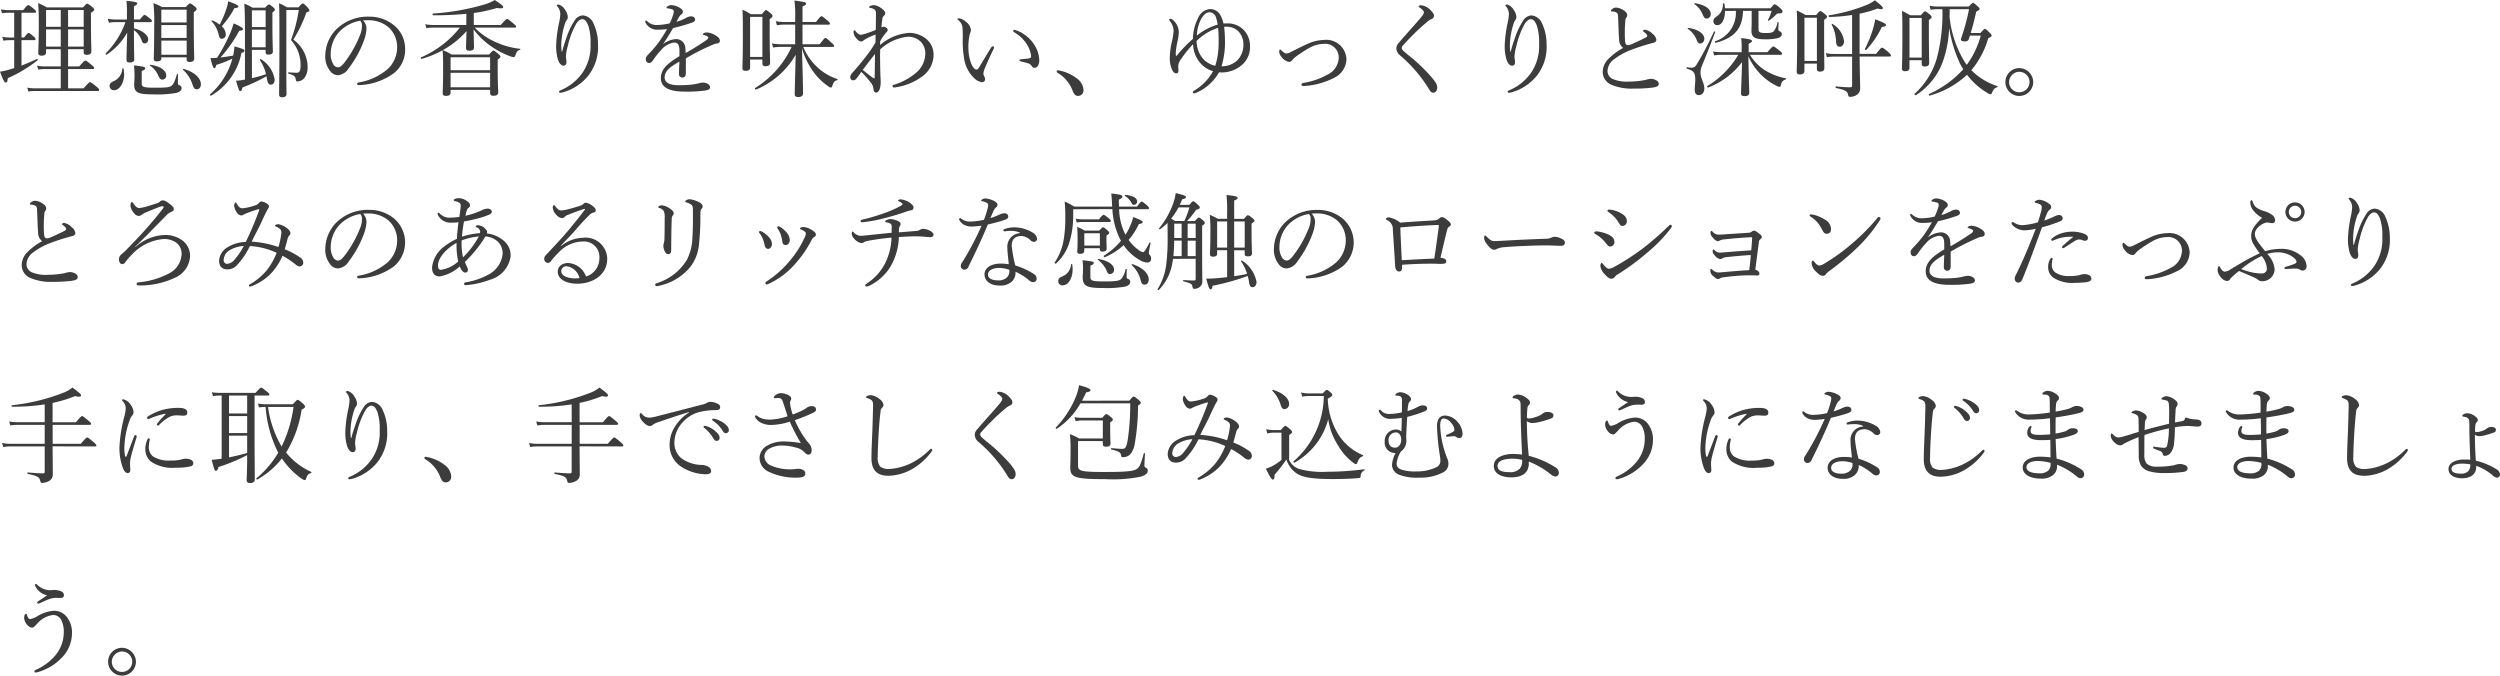 <svg xmlns="http://www.w3.org/2000/svg" width="284.628" height="76.92" viewBox="0 0 284.628 76.92"><g transform="translate(-49.384 -1633.662)"><path d="M5.628,6.524H7.3V8.48H5.508a4.119,4.119,0,0,1-.9-.084l.132.444a6.336,6.336,0,0,1,.792-.06H7.3v2.2h-2.9a4.958,4.958,0,0,1-.912-.084l.12.444a4.845,4.845,0,0,1,.816-.06h7.092c.12,0,.156-.048.156-.132s-.048-.156-.3-.36c-.564-.456-.648-.516-.732-.516s-.168.06-.744.708H8.136V8.78h2.808c.12,0,.156-.036.156-.12s-.048-.156-.288-.348c-.54-.444-.624-.492-.708-.492s-.156.048-.7.66H8.136V6.524H9.912v.3c0,.24.1.336.348.336.36,0,.528-.132.528-.4,0-.3-.048-1.308-.048-3.264V2.372c.3-.192.372-.264.372-.372,0-.072-.048-.132-.24-.3-.408-.312-.48-.36-.564-.36s-.132.048-.468.42H5.712a9.4,9.4,0,0,0-.984-.492C4.788,2.1,4.8,2.5,4.8,3.656c0,2.112-.06,2.964-.06,3.252,0,.252.1.348.36.348.36,0,.528-.108.528-.384Zm0-.3V4.268H7.3V6.224Zm4.284,0H8.136V4.268H9.912Zm0-2.256H8.136V2.06H9.912ZM7.3,2.06V3.968H5.628V2.06ZM2.832,5.492h1.44c.12,0,.156-.036.156-.132,0-.072-.06-.156-.216-.288-.408-.336-.492-.4-.564-.4s-.168.06-.516.516h-.3V2.372h1.5c.12,0,.156-.048.156-.12s-.06-.168-.252-.324c-.468-.372-.552-.42-.636-.42s-.156.048-.576.564H1.32a4.123,4.123,0,0,1-.828-.084l.12.444a4.007,4.007,0,0,1,.732-.06H2v2.82h-.54a4.1,4.1,0,0,1-.816-.084l.12.444a5.8,5.8,0,0,1,.708-.06H2v3.18c-.276.084-.54.168-.8.24a8.256,8.256,0,0,1-.816.168c.4,1.056.516,1.236.66,1.236s.192-.108.228-.5a15.357,15.357,0,0,0,3.4-2.04c.06-.048-.036-.168-.1-.132-.528.252-1.128.5-1.74.744Zm12.8-2.052H17.52c.12,0,.156-.06.156-.132s-.048-.144-.228-.288c-.432-.336-.516-.4-.6-.4s-.156.06-.54.516h-.672V1.628c.312-.144.372-.216.372-.324,0-.132-.288-.2-1.224-.288a12.173,12.173,0,0,1,.048,1.572V3.14H13.476a4.184,4.184,0,0,1-.816-.084l.12.456a3.413,3.413,0,0,1,.732-.072h1.152A9.355,9.355,0,0,1,12.42,6.992c-.06.06.048.192.12.144a7.278,7.278,0,0,0,2.328-2.508c-.048,1.38-.084,2.832-.084,3.12,0,.2.108.288.348.288.372,0,.54-.12.54-.36,0-.288-.036-.864-.036-2.592V4.352a2.445,2.445,0,0,1,.876,1.176c.1.264.192.336.348.336a.427.427,0,0,0,.4-.444c0-.492-.66-1.044-1.62-1.272Zm3.12,4.008h2.88v.228c0,.2.1.3.336.3.336,0,.528-.12.528-.372,0-.36-.048-1.488-.048-3.888V2.3c.288-.2.324-.252.324-.36,0-.072-.048-.156-.228-.3-.372-.288-.444-.336-.516-.336s-.144.048-.492.42h-2.7a6.029,6.029,0,0,0-.984-.444A20.347,20.347,0,0,1,17.94,3.9c0,2.328-.048,3.384-.048,3.72,0,.2.108.288.36.288.324,0,.5-.1.5-.324Zm0-3.672h2.88V5.24h-2.88Zm2.88-.3h-2.88V2.024h2.88ZM18.756,5.54h2.88V7.148h-2.88Zm4.032,5.544c.276,0,.468-.228.468-.564,0-.708-.744-1.416-1.956-1.752-.048-.012-.108.072-.072.108a3.741,3.741,0,0,1,1.044,1.584C22.44,10.976,22.536,11.084,22.788,11.084Zm-3.924-1.1a.435.435,0,0,0,.444-.468c0-.588-.684-1.056-1.788-1.224-.048-.012-.1.072-.06.1a2.476,2.476,0,0,1,.948,1.152C18.588,9.908,18.672,9.98,18.864,9.98Zm-5.5,1.212c.588,0,1.152-.78,1.152-1.812a4.052,4.052,0,0,0-.06-.636c-.012-.06-.132-.072-.144-.012a1.661,1.661,0,0,1-1.02,1.44c-.312.144-.432.288-.432.528A.489.489,0,0,0,13.368,11.192Zm3.156-2.184c.336-.156.4-.216.4-.312,0-.156-.144-.2-1.284-.336a9.408,9.408,0,0,1,.06,1.212c0,.54-.036.8-.036.96,0,.876.36,1.128,2.076,1.128a12.787,12.787,0,0,0,2.736-.168c.372-.108.588-.288.588-.528a.316.316,0,0,0-.168-.3c-.228-.1-.252-.12-.252-.372s0-.528.012-.9c0-.048-.108-.072-.12-.024-.276.888-.4,1.152-.648,1.332-.276.18-.66.2-1.9.2-1.356,0-1.464-.1-1.464-.54ZM29.064,6.6h1.56v.2c0,.264.084.336.336.336.348,0,.492-.12.492-.384S31.4,5.636,31.4,3.644V2.336c.252-.18.276-.216.276-.3s-.036-.156-.2-.3c-.312-.264-.384-.3-.468-.3s-.144.036-.444.36H29.136A5.66,5.66,0,0,0,28.2,1.34c.072,1.056.072,2.256.072,3.816V9.98c-.108.024-.228.036-.336.06-.228.036-.432.048-.684.072.336,1.116.372,1.176.48,1.176.132,0,.192-.1.252-.408A18.65,18.65,0,0,0,30.72,9.6c.012.06.024.132.036.2.108.624.216.756.468.756s.432-.228.432-.564A3.318,3.318,0,0,0,30.1,7.664c-.06-.036-.168.036-.132.1a4.758,4.758,0,0,1,.7,1.6,14.3,14.3,0,0,1-1.6.456ZM30.624,4h-1.56V2.1h1.56Zm-1.56.3h1.56V6.3h-1.56ZM25.488,7.46a15.465,15.465,0,0,0,2.136-3.036c.348-.036.432-.084.432-.192s-.3-.336-1.08-.648a7.354,7.354,0,0,1-.36,1.056A19.143,19.143,0,0,1,25.1,7.5c-.12.012-.228.012-.336.024a2.454,2.454,0,0,1-.42,0c.216.9.324,1.152.444,1.152.1,0,.156-.084.228-.372a12.135,12.135,0,0,0,1.824-.708,8.283,8.283,0,0,1-2.532,4.056c-.06.06.036.2.108.156a7.158,7.158,0,0,0,3.456-4.872c.276-.06.336-.132.336-.24,0-.132-.048-.18-1.128-.5a6.6,6.6,0,0,1-.156,1.056C26.448,7.328,25.968,7.412,25.488,7.46Zm.144-3.552a9.893,9.893,0,0,0,1.44-2.064c.348-.012.444-.084.444-.2s-.3-.276-1.164-.576a3.564,3.564,0,0,1-.216.912,10.468,10.468,0,0,1-.744,1.74,3.369,3.369,0,0,0-.852-.48c-.048-.024-.108.06-.072.1a3.207,3.207,0,0,1,.792,1.44c.12.492.168.552.408.552a.473.473,0,0,0,.42-.528A1.333,1.333,0,0,0,25.632,3.908ZM32.988,2.06H34.4a16.721,16.721,0,0,1-.888,3.42,4.163,4.163,0,0,1,1.092,2.832c0,.444-.048.684-.156.78a.344.344,0,0,1-.276.108c-.24,0-.516-.012-.936-.048-.06,0-.06.144,0,.156.66.192.78.324.828.684.024.168.084.2.18.2a1.068,1.068,0,0,0,.8-.4,2,2,0,0,0,.36-1.284A3.866,3.866,0,0,0,33.78,5.432a15.106,15.106,0,0,0,1.488-3.1c.252-.072.336-.12.336-.228,0-.084-.048-.156-.228-.372-.336-.348-.432-.42-.528-.42-.072,0-.132.048-.48.444H33.084a8.511,8.511,0,0,0-.936-.468c.048.456.048,2.1.048,4.9,0,2.76-.036,4.776-.036,5.484,0,.216.1.324.348.324q.5,0,.5-.4c0-.24-.024-.924-.024-2.676Zm8.736,1.188a5.224,5.224,0,0,1,.636-.024A3.476,3.476,0,0,1,44.592,4,3.028,3.028,0,0,1,45.6,6.3,3.39,3.39,0,0,1,44.52,8.78,6.67,6.67,0,0,1,41.256,10.3c-.156.036-.216.072-.216.168a.169.169,0,0,0,.168.144,7.161,7.161,0,0,0,4-1.344,3.393,3.393,0,0,0,1.3-2.808A3.426,3.426,0,0,0,45.168,3.74a4.414,4.414,0,0,0-2.784-.924,5.129,5.129,0,0,0-3.84,1.572A4.366,4.366,0,0,0,37.416,7.22,2.636,2.636,0,0,0,37.968,9a1.107,1.107,0,0,0,.9.48A1.607,1.607,0,0,0,40.08,8.7,12.084,12.084,0,0,0,41.8,5.588a4.794,4.794,0,0,0,.312-1.4A1.4,1.4,0,0,0,41.724,3.248Zm-.324.036a.744.744,0,0,1,.192.552,2.626,2.626,0,0,1-.168.948A12.751,12.751,0,0,1,39.708,7.9c-.348.468-.588.684-.84.684A.673.673,0,0,1,38.3,8.18a2.071,2.071,0,0,1-.264-1.116,3.74,3.74,0,0,1,1.044-2.592A4.234,4.234,0,0,1,41.4,3.284Zm12.072.48h-3.8a4.776,4.776,0,0,1-.876-.084l.144.456a3.354,3.354,0,0,1,.756-.072H52.74a11.33,11.33,0,0,1-4.416,3.384c-.072.036-.024.2.06.18a11.464,11.464,0,0,0,2.388-.984c.06.66.06,1.224.06,2.268,0,1.788-.048,2.3-.048,2.6,0,.228.1.324.36.324.372,0,.54-.12.54-.384v-.3h4.5v.372c0,.2.12.3.384.3.348,0,.54-.12.54-.4,0-.252-.06-1.08-.06-2.76v-.96c.252-.18.312-.24.312-.336,0-.072-.048-.144-.24-.312-.4-.324-.468-.372-.552-.372s-.132.048-.5.444H51.792a5.175,5.175,0,0,0-1-.5A10.055,10.055,0,0,0,53.5,4.46c-.036,1.068-.06,1.608-.06,1.932,0,.2.12.3.384.3.36,0,.528-.12.528-.372s-.024-.72-.048-2.052a8.531,8.531,0,0,0,2.208,2.064,9.191,9.191,0,0,0,1.932.984,1.678,1.678,0,0,0,.408.108c.108,0,.144-.048.228-.252.132-.384.24-.5.516-.588a.058.058,0,0,0,0-.108,9.2,9.2,0,0,1-2.976-.852,7.324,7.324,0,0,1-2.184-1.56H58.98c.12,0,.168-.048.168-.12s-.06-.144-.312-.348c-.552-.468-.636-.516-.72-.516s-.156.048-.72.684H54.324V2.4a16.618,16.618,0,0,0,2.652-.576c.528.1.7.036.7-.1s-.216-.3-.96-.8a5.185,5.185,0,0,1-1.128.492,26.937,26.937,0,0,1-5.9,1.044c-.084.012-.072.2.012.2a36.661,36.661,0,0,0,3.78-.168ZM51.684,9.212h4.5v1.644h-4.5Zm4.5-.3h-4.5V7.436h4.5ZM64.32,6.788c-.024-.324-.036-.552-.036-.66a8.26,8.26,0,0,1,.444-2.568.923.923,0,0,1,.18-.348.565.565,0,0,0,.12-.336,1.446,1.446,0,0,0-.276-.78,1.329,1.329,0,0,0-.768-.66c-.084,0-.216.036-.216.1s.048.072.084.12a1.408,1.408,0,0,1,.324.828,5.37,5.37,0,0,1-.132.984A14.474,14.474,0,0,0,63.7,6.128a5.451,5.451,0,0,0,.168,1.44c.132.5.384.828.672.828.192,0,.336-.12.336-.4,0-.084-.012-.192-.024-.312a1.8,1.8,0,0,1-.036-.348,5.167,5.167,0,0,1,.216-1.188,9.152,9.152,0,0,1,1-2.6c.2-.264.408-.444.636-.444.3,0,.492.216.708.78a6.178,6.178,0,0,1,.24,2.04,5.365,5.365,0,0,1-.924,3.288,5.7,5.7,0,0,1-2.5,1.992c-.12.048-.156.108-.156.156,0,.084.048.12.144.12a1.158,1.158,0,0,0,.288-.048,5.675,5.675,0,0,0,2.9-1.908,5.326,5.326,0,0,0,1.1-3.576,5.519,5.519,0,0,0-.516-2.364,1.45,1.45,0,0,0-1.188-.912,1.153,1.153,0,0,0-.912.516,8.183,8.183,0,0,0-.936,1.9c-.168.5-.348.972-.528,1.7Zm13.416.528c-1.284.768-2.112,1.452-2.112,2.5,0,1.14,1.1,1.536,2.736,1.536a15.976,15.976,0,0,0,2.268-.12c.468-.072.6-.192.6-.384,0-.288-.408-.528-.828-.528a1.954,1.954,0,0,0-.408.072,7.171,7.171,0,0,1-.708.144,13.107,13.107,0,0,1-1.68.084c-1.116,0-1.548-.384-1.548-.876,0-.744.624-1.212,1.68-1.812-.024.588-.048,1.092-.048,1.38a.38.38,0,0,0,.408.432c.24,0,.372-.168.372-.5V7.556c.336-.18.732-.42,1.08-.6.828-.432,1.428-.708,2.016-.96a1.667,1.667,0,0,1,.468-.132.31.31,0,0,0,.312-.312c0-.24-.192-.444-.552-.636a2.127,2.127,0,0,0-.912-.3.75.75,0,0,0-.3.048c-.1.036-.18.108-.18.156s.048.06.12.084a1.6,1.6,0,0,1,.36.132c.1.06.144.108.144.168a.358.358,0,0,1-.18.252,27.96,27.96,0,0,1-2.4,1.5c-.012-.2-.012-.42-.036-.564a1.039,1.039,0,0,0-1.1-1.02,2.7,2.7,0,0,0-1.44.576c.408-.576.78-1.212,1.152-1.836a20.026,20.026,0,0,0,2.1-.6c.228-.084.4-.156.4-.372s-.192-.36-.456-.36a1.24,1.24,0,0,0-.612.2A5.046,5.046,0,0,1,77.4,3.4c.1-.192.228-.432.3-.552a1.13,1.13,0,0,1,.3-.324.32.32,0,0,0,.132-.276c0-.144-.108-.3-.4-.468a2.052,2.052,0,0,0-.9-.276.732.732,0,0,0-.468.156.232.232,0,0,0-.1.132c0,.036.036.06.1.072a2.978,2.978,0,0,1,.492.1c.156.048.24.12.24.276a1.372,1.372,0,0,1-.06.312,6.832,6.832,0,0,1-.4,1.02,6.623,6.623,0,0,1-1.356.192,1.545,1.545,0,0,1-1.188-.4.231.231,0,0,0-.144-.1.1.1,0,0,0-.1.108.291.291,0,0,0,.048.156A1.45,1.45,0,0,0,75.3,4.3a6.967,6.967,0,0,0,1.032-.072,15.586,15.586,0,0,1-.888,1.416,12.969,12.969,0,0,1-1.164,1.38c-.24.24-.372.408-.372.588,0,.336.168.48.4.48.156,0,.312-.156.408-.288a9.429,9.429,0,0,1,.948-1.2,2.33,2.33,0,0,1,1.476-.84c.432,0,.6.288.6.972ZM95.184,6.26c.12,0,.168-.036.168-.108s-.06-.156-.312-.384c-.516-.468-.588-.528-.672-.528s-.156.06-.672.72H91.752V3.728h2.964c.12,0,.156-.048.156-.12s-.048-.144-.276-.348c-.516-.444-.612-.492-.684-.492s-.168.048-.624.66H91.752V1.652c.312-.12.4-.2.4-.312,0-.156-.12-.2-1.32-.36a12.224,12.224,0,0,1,.084,1.92v.528h-1.2a6.194,6.194,0,0,1-1.008-.1l.12.468a4.811,4.811,0,0,1,.888-.072h1.2V5.96H89.28a4.981,4.981,0,0,1-1-.1l.12.468a5.89,5.89,0,0,1,.888-.072h1.224a10.847,10.847,0,0,1-4.152,4.68c-.072.048.024.216.1.18a9.313,9.313,0,0,0,4.512-3.96c-.036,1.776-.108,3.972-.108,4.464,0,.228.1.348.372.348.384,0,.576-.132.576-.432,0-.66-.048-2.364-.12-5.112a8.692,8.692,0,0,0,1.32,2.7,6.734,6.734,0,0,0,1.656,1.608.651.651,0,0,0,.312.156c.084,0,.108-.036.168-.216.144-.432.264-.54.54-.624.06-.012.084-.12.024-.132a6.127,6.127,0,0,1-2.3-1.368A6.57,6.57,0,0,1,91.836,6.26Zm-9.4,1.44h1.4v.42c0,.24.108.336.336.336.348,0,.54-.108.54-.408,0-.324-.048-1.524-.048-3.708V3.092c.276-.18.324-.264.324-.36,0-.072-.036-.132-.2-.288-.4-.324-.456-.372-.54-.372s-.132.048-.48.468H85.86a6.063,6.063,0,0,0-.948-.516c.048.768.048,1.512.048,2.916,0,2.508-.048,3.3-.048,3.732,0,.216.1.312.36.312.336,0,.516-.108.516-.384Zm1.4-.3h-1.4V2.84h1.4Zm13.4-1.764a5.409,5.409,0,0,1,.684-1c.084-.1.18-.192.18-.288a.308.308,0,0,0-.168-.276A.479.479,0,0,0,101,3.968a.488.488,0,0,0-.264.072c.024-.36.06-.672.1-.96a.557.557,0,0,1,.192-.372.418.418,0,0,0,.144-.288c0-.2-.216-.408-.552-.636a1.431,1.431,0,0,0-.768-.276.842.842,0,0,0-.42.108c-.06.036-.1.072-.1.12s.024.06.144.084a1.187,1.187,0,0,1,.492.2c.156.156.144.288.144.552,0,.516-.012,1.14-.024,1.752a11.651,11.651,0,0,1-1.4.5,1.115,1.115,0,0,1-.324.048c-.192,0-.372-.156-.588-.432-.024-.024-.072-.072-.108-.072-.06,0-.108.072-.108.24a1.236,1.236,0,0,0,.384.744c.192.2.312.288.492.288a.394.394,0,0,0,.288-.144,3.32,3.32,0,0,1,.408-.24,6.812,6.812,0,0,1,.936-.4c0,.276,0,.6-.012.912A13.378,13.378,0,0,1,99.012,7.3c-.54.708-1.1,1.368-1.584,1.908a.79.79,0,0,0-.24.5.334.334,0,0,0,.336.36.507.507,0,0,0,.384-.228c.18-.216.288-.384.54-.732A10.227,10.227,0,0,1,99.5,10.292a1.266,1.266,0,0,1,.324.732c.024.324.156.432.312.432.3,0,.516-.42.516-1.26,0-.24-.036-.612-.036-.864-.024-.816-.048-1.812-.024-2.784A5.458,5.458,0,0,1,103.74,5.1a2.053,2.053,0,0,1,1.524.624,1.925,1.925,0,0,1,.468,1.26A2.921,2.921,0,0,1,104.8,9.1a6.984,6.984,0,0,1-2.664,1.476.163.163,0,0,0-.132.18.148.148,0,0,0,.156.12,1.308,1.308,0,0,0,.312-.036,6.687,6.687,0,0,0,2.916-1.224,3.032,3.032,0,0,0,1.284-2.508,2.288,2.288,0,0,0-.768-1.7,3.057,3.057,0,0,0-1.992-.744,5.628,5.628,0,0,0-3.324,1.38Zm-1.98,3.24c.42-.54.924-1.212,1.4-1.812-.012.876-.024,1.86-.036,2.58,0,.144-.012.192-.072.192A.538.538,0,0,1,99.66,9.7C99.324,9.452,98.94,9.164,98.616,8.876Zm17.268-4.56c-.084,0-.132.048-.132.108,0,.084.036.12.108.168A4.043,4.043,0,0,1,117.18,5.8a3.3,3.3,0,0,1,.6,1.488c0,.18-.06.24-.24.276-.264.048-.54.06-.876.1-.12.012-.216.036-.216.1,0,.084.048.12.192.156.288.072.54.132.744.192a.769.769,0,0,1,.468.336.355.355,0,0,0,.324.192.453.453,0,0,0,.348-.192,1.162,1.162,0,0,0,.18-.708,3.348,3.348,0,0,0-.444-1.524,3.952,3.952,0,0,0-1.308-1.4A3.232,3.232,0,0,0,115.884,4.316Zm-3.732,5.964c.276,0,.408-.168.4-.36a.862.862,0,0,0-.12-.348.607.607,0,0,1-.072-.3,1.79,1.79,0,0,1,.168-.588c.192-.492.624-1.44,1-2.208a.391.391,0,0,0,.048-.156.166.166,0,0,0-.144-.132.32.32,0,0,0-.2.156c-.5.8-1.02,1.68-1.38,2.268-.108.168-.192.228-.288.228-.168,0-.408-.216-.624-.756a5.031,5.031,0,0,1-.288-1.656,6.154,6.154,0,0,1,.18-1.716,1.093,1.093,0,0,0,.108-.372,1.378,1.378,0,0,0-.564-.936,1.6,1.6,0,0,0-.78-.4c-.1,0-.192.012-.192.072,0,.036.012.06.084.12a1.264,1.264,0,0,1,.48.78,13.047,13.047,0,0,1,.036,1.524,11.078,11.078,0,0,0,.144,1.992A3.894,3.894,0,0,0,111.3,9.824,1.611,1.611,0,0,0,112.152,10.28Zm8.688-1.356a.117.117,0,0,0-.132.12.162.162,0,0,0,.06.144,4.025,4.025,0,0,1,1.776,2.136c.132.288.264.516.588.516a.621.621,0,0,0,.624-.66,1.748,1.748,0,0,0-.78-1.344A4.685,4.685,0,0,0,120.84,8.924ZM139.68,3.6a3.432,3.432,0,0,0-.348-.948,1.334,1.334,0,0,0-1.188-.7,1.63,1.63,0,0,0-1.332.972,5.452,5.452,0,0,0-.612,2.424,15.788,15.788,0,0,0-1.812,1.872c-.036.048-.048.06-.084.06s-.072-.108-.06-.312a8.192,8.192,0,0,1,.2-1.332,4.787,4.787,0,0,0,.144-1.08,1.829,1.829,0,0,0-.708-1.392.415.415,0,0,0-.252-.108.131.131,0,0,0-.132.12.334.334,0,0,0,.084.156A1.759,1.759,0,0,1,134,4.4a6.836,6.836,0,0,1-.192,1.26,8.624,8.624,0,0,0-.24,1.752,3.157,3.157,0,0,0,.288,1.512c.132.228.264.348.456.348s.24-.144.24-.348c0-.108-.024-.276-.024-.5a1.483,1.483,0,0,1,.348-.816,12.3,12.3,0,0,1,1.344-1.656,3.338,3.338,0,0,0,.84,2.16,2.9,2.9,0,0,0,1.428.912,5.759,5.759,0,0,1-2.136,2.208c-.12.072-.156.132-.156.192a.152.152,0,0,0,.132.132.677.677,0,0,0,.24-.072,5.439,5.439,0,0,0,2.6-2.328,3.147,3.147,0,0,0,.348.012,3.5,3.5,0,0,0,2.112-.732A2.671,2.671,0,0,0,142.7,6.176a2.6,2.6,0,0,0-.876-1.992,2.538,2.538,0,0,0-1.74-.6C139.92,3.584,139.824,3.584,139.68,3.6Zm-.228,4.872a9.263,9.263,0,0,0,.4-2.82,14.425,14.425,0,0,0-.1-1.68,2.312,2.312,0,0,1,.288-.012,1.87,1.87,0,0,1,1.356.552A2.121,2.121,0,0,1,141.948,6a2.524,2.524,0,0,1-.732,1.824A2.605,2.605,0,0,1,139.452,8.468Zm-.384-4.38a16.34,16.34,0,0,1,.06,1.68,8.708,8.708,0,0,1-.384,2.64,2.778,2.778,0,0,1-1.272-.672,3.122,3.122,0,0,1-.852-2.16A6.13,6.13,0,0,1,139.068,4.088Zm-.048-.372a7.038,7.038,0,0,0-2.376,1.248,4.412,4.412,0,0,1,.48-1.86c.288-.54.648-.792.948-.792a.786.786,0,0,1,.744.564A4.537,4.537,0,0,1,139.02,3.716ZM151.1,5.468a4.792,4.792,0,0,0-1.944.492c-.636.276-1.284.624-1.944.948a.909.909,0,0,1-.4.1c-.156,0-.3-.132-.516-.324-.072-.072-.12-.12-.168-.12s-.108.072-.108.24a1.044,1.044,0,0,0,.3.636,1.3,1.3,0,0,0,.828.528.412.412,0,0,0,.336-.18,2.624,2.624,0,0,1,.516-.48,15.784,15.784,0,0,1,1.476-.948,3.5,3.5,0,0,1,1.6-.444A1.549,1.549,0,0,1,152.8,7.52a2.231,2.231,0,0,1-1.3,1.908,8.36,8.36,0,0,1-2.748.936.212.212,0,0,0-.192.2c0,.072.072.144.2.144a2.818,2.818,0,0,0,.312-.012,8.522,8.522,0,0,0,3.192-.912,2.424,2.424,0,0,0,1.416-2.124A2.3,2.3,0,0,0,151.1,5.468ZM162.192,1.52c-.168,0-.3.06-.3.132,0,.048.036.06.144.144.288.2.456.384.456.516,0,.156-.108.324-.336.6-.432.516-.816.948-1.152,1.32-.612.7-1.032,1.164-1.368,1.572a.892.892,0,0,0-.276.66,1.128,1.128,0,0,0,.444.78,15.982,15.982,0,0,1,3.216,3.732c.2.36.336.5.528.5.252,0,.468-.2.468-.6,0-.3-.18-.6-.612-1.128a19.5,19.5,0,0,0-2.7-2.568c-.216-.18-.408-.348-.528-.456-.144-.144-.2-.24-.2-.348a.455.455,0,0,1,.156-.3c.408-.468,1-1.068,1.548-1.608.444-.42.912-.828,1.272-1.128a1.486,1.486,0,0,1,.42-.252.412.412,0,0,0,.276-.384c0-.192-.168-.4-.42-.66A1.747,1.747,0,0,0,162.192,1.52ZM172.32,6.788c-.024-.324-.036-.552-.036-.66a8.26,8.26,0,0,1,.444-2.568.923.923,0,0,1,.18-.348.565.565,0,0,0,.12-.336,1.446,1.446,0,0,0-.276-.78,1.329,1.329,0,0,0-.768-.66c-.084,0-.216.036-.216.1s.048.072.084.12a1.408,1.408,0,0,1,.324.828,5.37,5.37,0,0,1-.132.984,14.474,14.474,0,0,0-.348,2.664,5.452,5.452,0,0,0,.168,1.44c.132.5.384.828.672.828.192,0,.336-.12.336-.4,0-.084-.012-.192-.024-.312a1.8,1.8,0,0,1-.036-.348,5.167,5.167,0,0,1,.216-1.188,9.153,9.153,0,0,1,1-2.6c.2-.264.408-.444.636-.444.3,0,.492.216.708.78a6.178,6.178,0,0,1,.24,2.04,5.365,5.365,0,0,1-.924,3.288,5.7,5.7,0,0,1-2.5,1.992c-.12.048-.156.108-.156.156,0,.084.048.12.144.12a1.158,1.158,0,0,0,.288-.048,5.675,5.675,0,0,0,2.9-1.908,5.327,5.327,0,0,0,1.1-3.576,5.519,5.519,0,0,0-.516-2.364,1.45,1.45,0,0,0-1.188-.912,1.153,1.153,0,0,0-.912.516,8.183,8.183,0,0,0-.936,1.9c-.168.5-.348.972-.528,1.7Zm12.864-.408a6.865,6.865,0,0,0-1.74,1.308,2.1,2.1,0,0,0-.588,1.4,1.589,1.589,0,0,0,.972,1.476,5.884,5.884,0,0,0,2.5.444,17.246,17.246,0,0,0,2.244-.12c.516-.084.66-.192.66-.432,0-.192-.132-.336-.4-.456a1.327,1.327,0,0,0-.516-.108,3.341,3.341,0,0,0-.6.132,9.634,9.634,0,0,1-1.8.18A4.2,4.2,0,0,1,184,9.92a1.022,1.022,0,0,1-.6-.9,1.743,1.743,0,0,1,.816-1.4A7.433,7.433,0,0,1,186,6.632c.66-.252,1.308-.468,1.92-.648.252-.072.48-.132.672-.18s.372-.144.372-.36a1.019,1.019,0,0,0-.408-.648,1.6,1.6,0,0,0-.876-.492c-.132,0-.252.1-.252.144s.036.048.108.1c.2.132.384.324.384.456,0,.084-.048.12-.156.18-.516.276-1.152.564-1.668.792a1.3,1.3,0,0,1-.4.084c-.192,0-.276-.2-.3-.516a16.044,16.044,0,0,1,.036-2.3.631.631,0,0,1,.084-.288.462.462,0,0,0,.132-.288.558.558,0,0,0-.228-.432,1.785,1.785,0,0,0-1.044-.456.732.732,0,0,0-.444.168.311.311,0,0,0-.144.2c0,.048.024.06.084.072.108.012.156.012.288.036a.675.675,0,0,1,.336.156c.084.1.1.18.108.444.048,1.008.06,1.9.12,2.52A1.2,1.2,0,0,0,185.184,6.38Zm17.928.78c.12,0,.168-.036.168-.132,0-.072-.06-.144-.3-.348-.528-.408-.624-.468-.7-.468s-.168.06-.672.648h-2.136V5.9c.324-.156.372-.216.372-.3,0-.156-.156-.216-1.224-.348a9.053,9.053,0,0,1,.048,1.32V6.86h-2.388a4.561,4.561,0,0,1-.864-.084l.132.456a3.952,3.952,0,0,1,.72-.072h2.016a10.073,10.073,0,0,1-3.516,3.552c-.072.048.024.2.1.168a8.717,8.717,0,0,0,3.852-2.892c-.06,2.112-.12,3.3-.12,3.588,0,.192.12.288.4.288.348,0,.54-.12.54-.372,0-.3-.06-1.668-.1-4.164A6.96,6.96,0,0,0,200.8,9.344a6.874,6.874,0,0,0,1.764,1.308,1.241,1.241,0,0,0,.432.156c.084,0,.108-.06.156-.228a.707.707,0,0,1,.54-.612c.048-.012.048-.12,0-.132a6.989,6.989,0,0,1-2.436-.96A5.341,5.341,0,0,1,199.62,7.16Zm-5.1-5a3.394,3.394,0,0,1-2.352,3.456c-.072.036-.024.2.06.18,2.136-.576,3.048-1.608,3.108-3.636h.984v1.32c0,.444-.024.744-.024.912,0,.744.348,1,1.512,1a5.967,5.967,0,0,0,1.5-.132c.3-.1.444-.24.444-.444a.335.335,0,0,0-.216-.324c-.144-.06-.18-.108-.18-.24,0-.156.024-.5.036-.768,0-.06-.12-.072-.132-.012a2.1,2.1,0,0,1-.432,1.008c-.144.144-.324.2-.912.2-.684,0-.816-.1-.816-.456V2.156h1.488a4.58,4.58,0,0,1-.408,1.032c-.024.048.06.12.108.084a6.277,6.277,0,0,0,.8-.672.406.406,0,0,1,.336-.156c.3.012.408-.06.408-.2,0-.1-.012-.168-.2-.336-.5-.468-.636-.5-.708-.5s-.12.06-.456.456h-5.184a4.091,4.091,0,0,0-.072-.516c-.012-.072-.168-.06-.168.012a1.587,1.587,0,0,1-.744,1.452c-.24.18-.336.3-.336.516a.42.42,0,0,0,.42.456c.552.012.9-.672.9-1.62Zm-3.324.876a.5.5,0,0,0,.468-.516c0-.588-.648-1.056-1.812-1.236-.048-.012-.1.072-.06.1a2.483,2.483,0,0,1,.936,1.164C194.412,2.96,194.484,3.032,194.688,3.032Zm-.732,2.844a.523.523,0,0,0,.468-.552c0-.564-.708-1.08-1.824-1.224-.048-.012-.1.072-.06.1a2.686,2.686,0,0,1,1.056,1.38C193.692,5.792,193.8,5.876,193.956,5.876Zm-.156,5.868c.372,0,.624-.3.624-.756,0-.612-.432-1.164-.432-1.752a2.07,2.07,0,0,1,.132-.768c.516-1.224,1-2.472,1.536-3.888.024-.06-.12-.12-.144-.06a36.1,36.1,0,0,1-1.992,3.78.617.617,0,0,1-.6.324,4.231,4.231,0,0,1-.456-.048c-.072-.012-.1.144-.024.168.756.216.948.42.948,1.272,0,.348-.06.744-.06,1.128C193.332,11.564,193.5,11.744,193.8,11.744Zm12.024-3.588h1.416v.6c0,.228.12.312.348.312.312,0,.5-.108.5-.4,0-.36-.024-1.644-.024-4.068V3.176c.264-.168.324-.252.324-.336s-.036-.144-.228-.312c-.384-.3-.456-.348-.528-.348s-.144.048-.48.456h-1.2a10.039,10.039,0,0,0-1.008-.528c.048.624.048,1.38.048,3.048,0,2.676-.048,3.54-.048,3.924,0,.192.084.312.36.312.336,0,.516-.132.516-.408Zm1.416-.3h-1.416V2.936h1.416Zm4.008-.492v3.288c0,.144-.06.2-.2.2-.408,0-.864-.024-1.62-.1-.084-.012-.084.18,0,.192,1.056.2,1.3.4,1.356.732.036.2.072.264.264.264a1.346,1.346,0,0,0,.684-.192.879.879,0,0,0,.432-.864c0-.492-.036-1.332-.06-3.528h3.408c.12,0,.156-.036.156-.12s-.048-.156-.3-.4c-.54-.444-.636-.492-.72-.492s-.156.06-.672.708H212.1V2.48a13.755,13.755,0,0,0,2.052-.588,1.544,1.544,0,0,0,.4.072c.144,0,.2-.048.2-.12,0-.132-.18-.312-.912-.888a4.4,4.4,0,0,1-1.092.588,19.142,19.142,0,0,1-4.116,1.116c-.084.012-.06.192.024.192a19.584,19.584,0,0,0,2.592-.228v4.44h-2.04a3.8,3.8,0,0,1-.948-.1l.12.468a5.471,5.471,0,0,1,.864-.072Zm-1.4-1.128c.276,0,.48-.252.48-.624a2.652,2.652,0,0,0-1.308-1.968c-.036-.024-.12.036-.1.072a4.49,4.49,0,0,1,.5,1.9C209.448,6.068,209.568,6.236,209.844,6.236Zm3.024.348a10.456,10.456,0,0,0,1.764-2.6c.348-.036.468-.108.468-.228s-.192-.24-1.224-.648a7.491,7.491,0,0,1-.192.876A12.538,12.538,0,0,1,212.7,6.5C212.664,6.572,212.808,6.644,212.868,6.584Zm11.88-1.908c.252-.84.432-1.548.624-2.424.3-.168.384-.228.384-.324s-.048-.144-.216-.288c-.36-.312-.432-.4-.516-.4s-.132.048-.5.42h-3.372a5.324,5.324,0,0,1-1.08-.084l.108.456a4.8,4.8,0,0,1,.924-.072h.42a19.7,19.7,0,0,1-.648,5.64,8.736,8.736,0,0,1-2.52,4c-.06.06.1.192.168.144a7.608,7.608,0,0,0,3.156-4.128,13.014,13.014,0,0,0,.612-3.528,15.315,15.315,0,0,0,1.272,4.14c.1.192.216.384.336.576a11.814,11.814,0,0,1-3.9,2.82c-.072.036-.012.2.072.18a10.371,10.371,0,0,0,4.26-2.376,7.808,7.808,0,0,0,2.232,2.016.891.891,0,0,0,.444.2c.072,0,.12-.048.168-.18.168-.408.348-.564.588-.612.06-.012.084-.108.024-.132a7.242,7.242,0,0,1-2.964-1.812,10,10,0,0,0,1.92-3.636c.324-.156.384-.216.384-.324,0-.084-.072-.168-.228-.312-.348-.36-.444-.42-.54-.42-.072,0-.144.048-.5.456Zm-.192-2.712a24.351,24.351,0,0,1-.876,3.252.59.59,0,0,0-.048.216c0,.12.168.2.408.2.3,0,.444-.084.5-.288.036-.132.084-.252.12-.372h1.224A9.7,9.7,0,0,1,224.3,8.3c-.072-.1-.144-.192-.216-.3a12.245,12.245,0,0,1-1.74-5.148c.012-.3.012-.588.012-.888Zm-6.78,5.808h1.392V8.18c0,.216.108.312.336.312.312,0,.516-.108.516-.4,0-.324-.036-1.5-.036-3.66V3.2c.276-.192.312-.252.312-.336s-.048-.156-.216-.3c-.384-.312-.444-.348-.528-.348s-.132.036-.48.444H217.86a10.082,10.082,0,0,0-.936-.5c.048.756.048,1.476.048,2.868,0,2.508-.048,3.276-.048,3.7,0,.192.108.3.36.3.324,0,.492-.12.492-.384Zm1.392-.3h-1.392V2.96h1.392Zm11.112,1.2a1.584,1.584,0,1,0,1.584,1.584A1.614,1.614,0,0,0,230.28,8.672Zm0,.42a1.164,1.164,0,1,1-1.164,1.164A1.189,1.189,0,0,1,230.28,9.092ZM5.184,28.38a6.864,6.864,0,0,0-1.74,1.308,2.1,2.1,0,0,0-.588,1.4,1.589,1.589,0,0,0,.972,1.476,5.884,5.884,0,0,0,2.5.444,17.246,17.246,0,0,0,2.244-.12c.516-.084.66-.192.66-.432,0-.192-.132-.336-.4-.456a1.327,1.327,0,0,0-.516-.108,3.341,3.341,0,0,0-.6.132,9.633,9.633,0,0,1-1.8.18A4.2,4.2,0,0,1,4,31.92a1.022,1.022,0,0,1-.6-.9,1.743,1.743,0,0,1,.816-1.4A7.433,7.433,0,0,1,6,28.632c.66-.252,1.308-.468,1.92-.648.252-.072.48-.132.672-.18s.372-.144.372-.36a1.019,1.019,0,0,0-.408-.648A1.6,1.6,0,0,0,7.68,26.3c-.132,0-.252.1-.252.144s.036.048.108.1c.2.132.384.324.384.456,0,.084-.048.12-.156.18-.516.276-1.152.564-1.668.792a1.3,1.3,0,0,1-.4.084c-.192,0-.276-.2-.3-.516a16.042,16.042,0,0,1,.036-2.3.632.632,0,0,1,.084-.288.462.462,0,0,0,.132-.288.558.558,0,0,0-.228-.432,1.785,1.785,0,0,0-1.044-.456.732.732,0,0,0-.444.168.311.311,0,0,0-.144.2c0,.048.024.06.084.072.108.012.156.012.288.036a.675.675,0,0,1,.336.156c.084.1.1.18.108.444.048,1.008.06,1.9.12,2.52A1.2,1.2,0,0,0,5.184,28.38Zm10.584.636c.66-.636,1.272-1.236,1.824-1.812.756-.78,1.272-1.284,1.836-1.872a1.847,1.847,0,0,1,.54-.324c.144-.072.2-.144.2-.264a.46.46,0,0,0-.156-.348,3.966,3.966,0,0,0-.78-.576.594.594,0,0,0-.324-.084.4.4,0,0,0-.3.12.754.754,0,0,1-.324.2c-.276.084-.72.228-1.032.324a5.789,5.789,0,0,1-1,.228c-.216,0-.4-.108-.7-.552-.06-.1-.108-.132-.156-.132s-.1.048-.12.132a.961.961,0,0,0-.036.312,1.562,1.562,0,0,0,.432.852.7.7,0,0,0,.516.288.658.658,0,0,0,.384-.18,2.909,2.909,0,0,1,.6-.3c.576-.24,1.32-.54,1.524-.6A.6.6,0,0,1,18.9,24.4a.1.1,0,0,1,.108.084.265.265,0,0,1-.072.18c-.792,1.008-1.332,1.656-2.088,2.5-.78.876-1.524,1.62-2.172,2.292-.192.192-.384.336-.456.408a.786.786,0,0,0-.3.588c0,.276.156.54.384.54a.464.464,0,0,0,.372-.252,5.9,5.9,0,0,1,.708-.816,5.521,5.521,0,0,1,3.6-1.788,2.376,2.376,0,0,1,1.464.408,1.58,1.58,0,0,1,.612,1.308A2.6,2.6,0,0,1,19.524,32.1a9.016,9.016,0,0,1-3.348.96c-.168.024-.24.084-.24.192,0,.084.048.144.18.156a3.073,3.073,0,0,0,.4.012,9.362,9.362,0,0,0,3.756-.864,2.831,2.831,0,0,0,1.752-2.532,2.205,2.205,0,0,0-1.164-1.92,3.349,3.349,0,0,0-1.692-.432,5.245,5.245,0,0,0-3.372,1.38ZM32.8,29.3c.12-.42.216-.768.324-1.176a.744.744,0,0,1,.216-.4.361.361,0,0,0,.108-.276c0-.18-.18-.4-.456-.6a2.169,2.169,0,0,0-.9-.4.667.667,0,0,0-.276.048c-.06.024-.12.072-.12.108s.024.072.084.1a1.724,1.724,0,0,1,.444.252.519.519,0,0,1,.192.48,7.825,7.825,0,0,1-.336,1.608,11.191,11.191,0,0,0-3.036-.612c.336-.732.72-1.392,1-2,.324-.7.552-1.2.78-1.62.1-.168.18-.252.18-.408,0-.132-.132-.252-.264-.324a1.467,1.467,0,0,0-.588-.228.378.378,0,0,0-.276.168.946.946,0,0,1-.5.3,5.931,5.931,0,0,1-1.38.312.554.554,0,0,1-.468-.24,1.5,1.5,0,0,1-.192-.288c-.048-.084-.084-.132-.132-.132s-.072.036-.1.1a.766.766,0,0,0-.06.288,1.627,1.627,0,0,0,.3.744.674.674,0,0,0,.492.348.567.567,0,0,0,.264-.084,2.3,2.3,0,0,1,.444-.2c.3-.12.684-.252,1.212-.42.132-.036.168.012.132.108a35.513,35.513,0,0,1-1.524,3.612,4.062,4.062,0,0,0-2.064.6,1.911,1.911,0,0,0-.972,1.512c0,.732.4,1.008.948,1.008a1.461,1.461,0,0,0,1.044-.432,8.522,8.522,0,0,0,1.512-2.22,8.16,8.16,0,0,1,3.048.768,7.733,7.733,0,0,1-1.152,2.016,6.991,6.991,0,0,1-1.86,1.548c-.108.06-.144.1-.144.168a.111.111,0,0,0,.12.108.645.645,0,0,0,.252-.06,6.506,6.506,0,0,0,2-1.284,6.823,6.823,0,0,0,1.452-2.16,9.392,9.392,0,0,1,1.464.972.871.871,0,0,0,.48.24.423.423,0,0,0,.42-.408.705.705,0,0,0-.324-.588A8.193,8.193,0,0,0,32.8,29.3ZM28.14,28.92a8.121,8.121,0,0,1-1.032,1.536,1.214,1.214,0,0,1-.828.5.4.4,0,0,1-.432-.444,1.359,1.359,0,0,1,.636-1.08A3.647,3.647,0,0,1,28.14,28.92Zm13.584-3.672a5.224,5.224,0,0,1,.636-.024,3.476,3.476,0,0,1,2.232.78A3.028,3.028,0,0,1,45.6,28.3a3.39,3.39,0,0,1-1.08,2.484A6.67,6.67,0,0,1,41.256,32.3c-.156.036-.216.072-.216.168a.169.169,0,0,0,.168.144,7.161,7.161,0,0,0,4-1.344,3.568,3.568,0,0,0-.036-5.532,4.414,4.414,0,0,0-2.784-.924,5.129,5.129,0,0,0-3.84,1.572,4.366,4.366,0,0,0-1.128,2.832A2.636,2.636,0,0,0,37.968,31a1.107,1.107,0,0,0,.9.48,1.607,1.607,0,0,0,1.212-.78A12.084,12.084,0,0,0,41.8,27.588a4.794,4.794,0,0,0,.312-1.4A1.4,1.4,0,0,0,41.724,25.248Zm-.324.036a.744.744,0,0,1,.192.552,2.626,2.626,0,0,1-.168.948,12.751,12.751,0,0,1-1.716,3.12c-.348.468-.588.684-.84.684a.673.673,0,0,1-.564-.408,2.071,2.071,0,0,1-.264-1.116,3.74,3.74,0,0,1,1.044-2.592A4.234,4.234,0,0,1,41.4,25.284ZM55.812,27.5a.891.891,0,0,0,.036-.192.466.466,0,0,0-.156-.276,1.255,1.255,0,0,0-.888-.468c-.156,0-.264.06-.264.12,0,.036.024.084.108.12a.564.564,0,0,1,.4.468.5.5,0,0,1-.036.192,8.682,8.682,0,0,0-2.028.4,13.158,13.158,0,0,1,.228-1.728c.612-.108,1.128-.228,1.62-.36a7.857,7.857,0,0,0,1.3-.444c.168-.084.24-.168.24-.324,0-.216-.24-.336-.468-.336a1.524,1.524,0,0,0-.6.156,9.578,9.578,0,0,1-1.932.66c.132-.6.2-.8.348-.9a.343.343,0,0,0,.18-.3c0-.2-.216-.4-.42-.528a1.7,1.7,0,0,0-.8-.276,1.288,1.288,0,0,0-.48.072c-.072.024-.156.084-.156.144a.129.129,0,0,0,.12.12,1.463,1.463,0,0,1,.36.1c.24.12.312.18.312.42,0,.12-.024.276-.036.42-.036.3-.072.516-.12.852a6.344,6.344,0,0,1-.96.084,1.523,1.523,0,0,1-1.272-.468.28.28,0,0,0-.168-.084.09.09,0,0,0-.084.084.7.7,0,0,0,.12.3,1.615,1.615,0,0,0,1.476.744,7.066,7.066,0,0,0,.792-.048c-.084.624-.144,1.188-.18,1.884a7.038,7.038,0,0,0-1.392.84,3.422,3.422,0,0,0-1.44,2.424c0,.576.228,1.02.876,1.02a4.522,4.522,0,0,0,2.28-1.14,1.781,1.781,0,0,0,.2.4c.144.192.264.3.408.3a.293.293,0,0,0,.324-.276.867.867,0,0,0-.084-.336c-.084-.18-.168-.348-.264-.6a14.361,14.361,0,0,0,2.34-2.9,2.309,2.309,0,0,1,1.38.564A1.821,1.821,0,0,1,57.6,29.9a3,3,0,0,1-1.644,2.3,8.155,8.155,0,0,1-2.556.864q-.18.036-.18.18c0,.084.072.144.2.144a10,10,0,0,0,2.76-.624,3.223,3.223,0,0,0,2.34-2.676,2.184,2.184,0,0,0-.924-1.872A3.519,3.519,0,0,0,55.812,27.5Zm-2.868.792A7.122,7.122,0,0,1,54.9,27.84a10.018,10.018,0,0,1-1.8,2.376A7.114,7.114,0,0,1,52.944,28.3Zm-.4,2.4a3.647,3.647,0,0,1-1.968.948c-.2,0-.324-.12-.324-.5,0-1,1.212-2.088,2.112-2.568A9.025,9.025,0,0,0,52.548,30.7Zm11.688-1.788c.48-.54,1.128-1.164,1.572-1.68.708-.828,1.2-1.344,1.6-1.74.264-.264.372-.324.492-.348.216-.048.312-.132.312-.252,0-.192-.12-.348-.36-.516A1.682,1.682,0,0,0,67.092,24a.383.383,0,0,0-.276.12.763.763,0,0,1-.36.216c-.54.18-1.044.324-1.584.456a2.887,2.887,0,0,1-.624.084c-.2,0-.372-.12-.636-.468-.06-.084-.108-.132-.156-.132-.072,0-.144.132-.144.252a1.362,1.362,0,0,0,.432.876.962.962,0,0,0,.6.348.449.449,0,0,0,.324-.132.883.883,0,0,1,.408-.252c.48-.192,1.092-.42,1.632-.6a1.077,1.077,0,0,1,.228-.06c.048,0,.084.024,0,.132-.6.792-1.092,1.392-1.608,2.028-.864,1.056-1.86,2.088-2.784,3.084a.6.6,0,0,0-.2.432.447.447,0,0,0,.432.468.392.392,0,0,0,.3-.156,9.414,9.414,0,0,1,.936-1.056,3.834,3.834,0,0,1,2.712-1.224,1.759,1.759,0,0,1,1.9,1.908A2.147,2.147,0,0,1,67.1,32.4a2.29,2.29,0,0,0-2.016-1.536c-.66,0-1.2.348-1.2,1,0,.816.924,1.356,2.232,1.356,1.764,0,3.4-1.02,3.4-2.832a2.453,2.453,0,0,0-2.736-2.4,4.134,4.134,0,0,0-2.52.948ZM66.36,32.58a2.435,2.435,0,0,1-.48.036c-.96,0-1.6-.336-1.6-.828a.583.583,0,0,1,.66-.552A1.775,1.775,0,0,1,66.36,32.58Zm9.42-8.28a.742.742,0,0,0-.324.06c-.072.036-.132.084-.132.132s.06.084.156.12a.8.8,0,0,1,.492.372,1.95,1.95,0,0,1,.084.816c0,.84,0,1.548-.024,2.34a1.868,1.868,0,0,1-.06.42,1.029,1.029,0,0,0-.06.324,1.435,1.435,0,0,0,.156.648c.1.192.192.324.408.324s.324-.156.324-.48c.012-1.44.024-2.616.06-3.408a.79.79,0,0,1,.1-.492.4.4,0,0,0,.132-.276c0-.2-.252-.432-.552-.612A1.886,1.886,0,0,0,75.78,24.3Zm3.12-.7a.849.849,0,0,0-.372.108c-.084.06-.132.1-.132.144s.036.1.144.12a1.463,1.463,0,0,1,.54.24c.156.12.192.276.192.66.012,1.344,0,2.364-.06,3.144a5.9,5.9,0,0,1-.612,2.46,6.088,6.088,0,0,1-3.468,2.688c-.1.036-.156.1-.156.168a.164.164,0,0,0,.168.168,1.618,1.618,0,0,0,.216-.036,6.244,6.244,0,0,0,3.66-2.208,4.931,4.931,0,0,0,.936-2.412,30.025,30.025,0,0,0,.168-3.528c0-.408.048-.54.132-.624a.365.365,0,0,0,.12-.276c0-.252-.264-.432-.612-.576A3.067,3.067,0,0,0,78.9,23.6Zm10.116,3.084a.135.135,0,0,0-.144.12.288.288,0,0,0,.072.18,2.8,2.8,0,0,1,.324.624,4.676,4.676,0,0,1,.168.708c.048.4.156.5.408.5.276-.012.444-.228.456-.564a1.421,1.421,0,0,0-.3-.792,3.187,3.187,0,0,0-.78-.7A.411.411,0,0,0,89.016,26.688Zm2.9.084a.989.989,0,0,0-.336.048c-.048.024-.12.072-.12.108a.129.129,0,0,0,.072.1,1.941,1.941,0,0,1,.492.276.255.255,0,0,1,.108.216,1.408,1.408,0,0,1-.168.5,10.917,10.917,0,0,1-1.5,2.4,11.888,11.888,0,0,1-2.832,2.568c-.072.048-.108.084-.108.156a.149.149,0,0,0,.156.168.553.553,0,0,0,.216-.072,9,9,0,0,0,2.928-2.172,12.989,12.989,0,0,0,1.98-2.856.683.683,0,0,1,.252-.288c.156-.1.216-.156.216-.276,0-.192-.1-.3-.444-.528A2.073,2.073,0,0,0,91.92,26.772Zm-5,.456a.123.123,0,0,0-.12.132.309.309,0,0,0,.084.144,2.3,2.3,0,0,1,.324.552,3.893,3.893,0,0,1,.216.708c.072.384.228.492.42.492.24,0,.432-.24.432-.576a1.206,1.206,0,0,0-.372-.78,2.833,2.833,0,0,0-.8-.624A.339.339,0,0,0,86.916,27.228Zm16-3.612c-.12,0-.288.072-.288.132,0,.036.012.048.132.108.216.108.384.252.384.312s-.072.108-.228.2a12.209,12.209,0,0,1-1.944.852,22.182,22.182,0,0,1-2.376.7c-.168.036-.24.1-.24.168,0,.1.1.144.192.144a15.275,15.275,0,0,0,2.472-.456,25.719,25.719,0,0,0,2.628-.792c.132-.036.252-.072.372-.1.288-.048.372-.132.372-.372,0-.144-.228-.4-.552-.588A2.21,2.21,0,0,0,102.912,23.616Zm-.2,3.756c.012-.144.012-.276.024-.432a.466.466,0,0,1,.072-.228.533.533,0,0,0,.108-.276c0-.12-.06-.252-.3-.348a2.625,2.625,0,0,0-.828-.228,1.258,1.258,0,0,0-.5.132c-.084.048-.132.1-.132.144s.036.084.132.1a1.274,1.274,0,0,1,.456.144c.12.072.156.144.156.384,0,.144,0,.372-.012.66-1.188.12-2.124.216-2.688.276-.336.036-.66.072-.816.072a1.117,1.117,0,0,1-.78-.36c-.084-.084-.108-.12-.168-.12s-.084.072-.084.264a.909.909,0,0,0,.288.552,1.38,1.38,0,0,0,.78.492.7.7,0,0,0,.348-.108,1.006,1.006,0,0,1,.408-.144c.96-.18,1.812-.288,2.7-.372a6.932,6.932,0,0,1-.744,2.964,6.035,6.035,0,0,1-2,2.22c-.168.108-.24.168-.24.252s.072.132.168.132a.713.713,0,0,0,.276-.084,5.726,5.726,0,0,0,2.436-2.2,7.157,7.157,0,0,0,.948-3.348c.768-.048,1.524-.084,1.872-.084.324,0,.756.024,1.176.06a5.258,5.258,0,0,0,.564.036c.168,0,.336-.108.336-.264s-.156-.324-.372-.444a1.973,1.973,0,0,0-.768-.24.739.739,0,0,0-.4.108.856.856,0,0,1-.4.132C104.088,27.264,103.524,27.312,102.708,27.372Zm9.42-.756a32.267,32.267,0,0,1-2.208,4.176.667.667,0,0,0-.156.4.407.407,0,0,0,.432.432.48.48,0,0,0,.432-.324c.792-1.608,1.512-3.12,2.208-4.812.732-.168,1.464-.372,1.884-.516.324-.108.444-.2.444-.408s-.168-.36-.48-.36a1.632,1.632,0,0,0-.576.18,7.609,7.609,0,0,1-.972.372c.1-.24.2-.492.288-.672a1.33,1.33,0,0,1,.324-.528.366.366,0,0,0,.192-.312c0-.18-.108-.264-.288-.384a2.563,2.563,0,0,0-1.02-.336.72.72,0,0,0-.444.108c-.048.036-.1.084-.1.132s.024.048.072.06a2.54,2.54,0,0,1,.492.156.315.315,0,0,1,.228.288,1.7,1.7,0,0,1-.072.42,10.79,10.79,0,0,1-.408,1.26,7.641,7.641,0,0,1-1.572.2,1.539,1.539,0,0,1-1.008-.324.183.183,0,0,0-.144-.072.114.114,0,0,0-.1.1.237.237,0,0,0,.024.12,1.316,1.316,0,0,0,.6.576,1.787,1.787,0,0,0,.84.168A10.322,10.322,0,0,0,112.128,26.616Zm4.368.852a1.53,1.53,0,0,0-1.428,1.68c0,.588.108,1.236.156,1.86a5.316,5.316,0,0,0-.936-.072c-1.032,0-1.824.456-1.824,1.236,0,.756.7,1.26,1.68,1.26a1.943,1.943,0,0,0,1.4-.42A1.391,1.391,0,0,0,116,31.86a6.421,6.421,0,0,1,1.56.984.7.7,0,0,0,.444.2.381.381,0,0,0,.4-.408.579.579,0,0,0-.24-.468,7.957,7.957,0,0,0-2.184-1.02,13.724,13.724,0,0,1-.408-2.244c0-.948.588-1.116,1.164-1.116a1.634,1.634,0,0,1,1,.516.579.579,0,0,0,.36.156.363.363,0,0,0,.36-.372.98.98,0,0,0-.54-.708,4.041,4.041,0,0,0-2.064-.576,3.194,3.194,0,0,0-1.116.2c-.072.024-.12.072-.12.12a.122.122,0,0,0,.108.132.861.861,0,0,0,.156-.012,3.932,3.932,0,0,1,.564-.036,2.373,2.373,0,0,1,1.056.2Zm-1.212,4.164a1.036,1.036,0,0,1,.012.18.937.937,0,0,1-.324.732,1.343,1.343,0,0,1-.948.3c-.828,0-1.164-.3-1.164-.66,0-.492.588-.756,1.26-.756A3.7,3.7,0,0,1,115.284,31.632Zm11.736-6.9a8.8,8.8,0,0,0,.8,3.264c.06.12.12.228.18.348a8.154,8.154,0,0,1-1.944,1.692c-.072.048.036.2.108.168a7.327,7.327,0,0,0,2.136-1.368,5.556,5.556,0,0,0,1.932,1.752,1.827,1.827,0,0,0,.756.228.413.413,0,0,0,.444-.456.6.6,0,0,0-.132-.384.423.423,0,0,1-.132-.264c0-.108.084-.516.2-1.1.012-.06-.1-.108-.12-.06-.48.924-.624,1.08-.72,1.08a.923.923,0,0,1-.492-.228,4.663,4.663,0,0,1-1.164-1.164,7.669,7.669,0,0,0,1.164-1.812c.324-.048.432-.108.432-.2,0-.156-.084-.192-1.068-.6a6.54,6.54,0,0,1-.432,1.2,6.109,6.109,0,0,1-.456.816,6.639,6.639,0,0,1-.72-2.9h3.228c.12,0,.168-.036.168-.12s-.036-.144-.228-.324c-.456-.384-.516-.42-.6-.42s-.144.036-.528.564h-2.052c-.012-.24-.024-.5-.024-.792.312-.132.408-.228.408-.336,0-.156-.156-.252-1.272-.36.048.408.06.612.084,1.056,0,.144.012.288.024.432h-4.332a6.768,6.768,0,0,0-1.08-.576,16.135,16.135,0,0,1,.072,1.812,14.532,14.532,0,0,1-.18,2.52,6.574,6.574,0,0,1-1.032,2.616c-.048.072.108.156.168.1a5.32,5.32,0,0,0,1.548-2.52,10.539,10.539,0,0,0,.4-2.988v-.66Zm-3.192,4.452H125.6v.108c0,.192.084.276.312.276.324,0,.468-.12.468-.336,0-.1-.024-.42-.024-1.152v-.336c.276-.168.312-.228.312-.324,0-.072-.048-.132-.216-.288-.324-.276-.384-.324-.468-.324s-.156.048-.456.372h-1.644a7.251,7.251,0,0,0-.864-.432c.036.444.048.888.048,1.5,0,.888-.036,1.176-.036,1.32,0,.168.084.252.324.252.324,0,.468-.108.468-.336Zm1.776-.3h-1.776v-1.4H125.6Zm3.864-4.644a.366.366,0,0,0,.372-.372c0-.42-.516-.684-1.368-.756-.048,0-.072.072-.036.1a2.23,2.23,0,0,1,.756.8C129.3,24.192,129.336,24.24,129.468,24.24Zm1.236,9.084c.276,0,.456-.216.456-.6,0-.66-.72-1.368-1.86-1.728-.048-.012-.12.06-.084.1a3.565,3.565,0,0,1,1,1.632C130.344,33.216,130.44,33.324,130.7,33.324Zm-3.936-1.2a.467.467,0,0,0,.444-.5c0-.552-.672-1.032-1.776-1.212-.048-.012-.1.072-.06.1a3.082,3.082,0,0,1,.948,1.128C126.48,32.04,126.552,32.124,126.768,32.124Zm-5.4,1.284c.672,0,1.128-.852,1.128-1.824a4.22,4.22,0,0,0-.036-.54c-.012-.06-.132-.072-.144-.012A1.58,1.58,0,0,1,121.3,32.4c-.312.144-.432.276-.432.528A.46.46,0,0,0,121.368,33.408Zm1.6-7.14a2.4,2.4,0,0,1,.612-.072h3.108c.12,0,.156-.048.156-.12s-.06-.156-.228-.3c-.42-.336-.516-.384-.588-.384s-.18.048-.528.5h-1.944a2.923,2.923,0,0,1-.708-.084Zm1.548,4.908c.336-.144.384-.216.384-.312,0-.144-.084-.18-1.284-.312a5.421,5.421,0,0,1,.06,1c0,.576-.036.744-.036.888,0,1.056.444,1.272,2.256,1.272a11.619,11.619,0,0,0,2.556-.156c.4-.1.6-.288.6-.528a.333.333,0,0,0-.252-.348c-.108-.048-.156-.1-.156-.264,0-.264.012-.552.024-.816,0-.06-.132-.072-.144-.012a2.41,2.41,0,0,1-.5,1.1c-.228.228-.744.276-1.884.276-1.452,0-1.62-.072-1.62-.54Zm11.988-.792v2.28c0,.144-.048.192-.2.192-.312,0-.6-.012-1.188-.048-.06,0-.06.132,0,.144.84.228.972.288,1.02.6.036.2.072.252.216.252a.968.968,0,0,0,.576-.18.8.8,0,0,0,.336-.708c0-.3-.024-.588-.024-4.548V26.616c.252-.144.3-.228.3-.312s-.024-.144-.192-.288c-.324-.288-.408-.324-.48-.324s-.144.048-.456.4h-.888a11.17,11.17,0,0,0,1.032-1.284c.336-.1.42-.144.42-.264,0-.084-.048-.156-.2-.3-.4-.36-.468-.408-.54-.408s-.144.048-.456.408H134.7c.1-.2.192-.42.276-.636.348-.084.432-.132.432-.252s-.144-.2-1.164-.456a6.117,6.117,0,0,1-.312,1.248,9.4,9.4,0,0,1-1.584,2.76c-.048.06.06.156.12.108a6.825,6.825,0,0,0,.84-.72c0,.348.012.768.012,1.608a23.235,23.235,0,0,1-.168,3.192,6.785,6.785,0,0,1-.972,2.736c-.036.06.1.156.144.1a5.784,5.784,0,0,0,1.44-2.616,8.553,8.553,0,0,0,.168-.924Zm-.72-5.844a8.219,8.219,0,0,1-.576,1.548H134.16a3.329,3.329,0,0,0-.444-.264,8.145,8.145,0,0,0,.84-1.284Zm-1.812,5.544c.048-.588.084-1.176.084-1.764h.852v1.764Zm2.532,0h-.912V28.32h.912Zm0-2.064h-.912V26.388h.912Zm-1.6-1.632V28.02h-.84V26.388Zm5.184-.552h-1.056a8.228,8.228,0,0,0-.924-.456,17.385,17.385,0,0,1,.072,1.956c0,1.692-.048,2.232-.048,2.52,0,.2.1.288.336.288.312,0,.48-.1.48-.324v-.408h1.14v3.06c-.516.072-1.056.12-1.6.156-.312.012-.576.024-.78.012.264,1.02.36,1.224.492,1.224s.18-.1.228-.408a25.025,25.025,0,0,0,4-1.116,5.444,5.444,0,0,1,.144.636c.06.492.18.648.42.648s.444-.24.444-.588a3.7,3.7,0,0,0-1.656-2.448c-.048-.036-.132.048-.1.1a5.539,5.539,0,0,1,.684,1.416c-.42.1-.876.18-1.476.264V29.412h1.2v.432c0,.192.108.264.36.264.324,0,.468-.108.468-.348s-.048-1.008-.048-2.544v-.84c.3-.216.324-.24.324-.324s-.048-.156-.228-.3c-.348-.288-.42-.324-.516-.324-.072,0-.132.036-.444.408h-1.116V23.748c.312-.108.384-.192.384-.3,0-.132-.132-.216-1.26-.324a15.549,15.549,0,0,1,.072,2.04Zm.8.3h1.2v2.976h-1.2Zm-.8,0v2.976h-1.14V26.136Zm9.636-.888a5.224,5.224,0,0,1,.636-.024,3.476,3.476,0,0,1,2.232.78A3.028,3.028,0,0,1,153.6,28.3a3.39,3.39,0,0,1-1.08,2.484,6.67,6.67,0,0,1-3.264,1.524c-.156.036-.216.072-.216.168a.169.169,0,0,0,.168.144,7.161,7.161,0,0,0,4-1.344,3.568,3.568,0,0,0-.036-5.532,4.414,4.414,0,0,0-2.784-.924,5.129,5.129,0,0,0-3.84,1.572,4.366,4.366,0,0,0-1.128,2.832A2.636,2.636,0,0,0,145.968,31a1.107,1.107,0,0,0,.9.48,1.607,1.607,0,0,0,1.212-.78,12.084,12.084,0,0,0,1.716-3.108,4.794,4.794,0,0,0,.312-1.4A1.4,1.4,0,0,0,149.724,25.248Zm-.324.036a.744.744,0,0,1,.192.552,2.626,2.626,0,0,1-.168.948,12.751,12.751,0,0,1-1.716,3.12c-.348.468-.588.684-.84.684a.673.673,0,0,1-.564-.408,2.071,2.071,0,0,1-.264-1.116,3.741,3.741,0,0,1,1.044-2.592A4.234,4.234,0,0,1,149.4,25.284Zm10.38.984a2.9,2.9,0,0,0-1.26-.6c-.18,0-.36.1-.36.18,0,.06.072.1.156.144a1.109,1.109,0,0,1,.636,1.044c.084,1.344.18,2.736.264,4.2.024.384.2.6.456.6q.306,0,.324-.4a3.383,3.383,0,0,0,.012-.372c1.344-.084,2.328-.12,3.324-.12.384,0,.84.024,1.1.024a1.938,1.938,0,0,0,.4-.036.245.245,0,0,0,.2-.276.284.284,0,0,0-.156-.252,1.239,1.239,0,0,0-.5-.132c.288-1.248.516-2.208.72-3.024.084-.348.144-.444.228-.492.132-.072.228-.132.228-.288s-.132-.276-.516-.588a.836.836,0,0,0-.528-.24c-.072,0-.168.06-.312.192a.814.814,0,0,1-.516.18C162.564,26.076,160.968,26.172,159.78,26.268Zm4.332.276c.048,0,.072.012.072.06a1.724,1.724,0,0,1-.012.216c-.144,1.044-.3,2.268-.5,3.54-1.032.048-2.364.108-3.7.192-.072-1.368-.12-2.484-.168-3.732,1.416-.132,2.916-.228,4.092-.276Zm6.72,2.7a2.513,2.513,0,0,1,.828-.18c1.572-.132,3.7-.2,4.764-.2.588,0,1.236.048,1.692.048.264,0,.42-.12.42-.36,0-.216-.072-.348-.636-.564a1.593,1.593,0,0,0-.492-.108.894.894,0,0,0-.372.084,1.566,1.566,0,0,1-.732.144c-1.02.036-2.64.1-4.272.192-.816.048-1.272.072-1.524.072-.276,0-.444-.084-.864-.492-.084-.084-.132-.144-.192-.144-.084,0-.108.144-.108.3a1.223,1.223,0,0,0,.276.624c.312.432.6.7.84.7A.623.623,0,0,0,170.832,29.244Zm12.78-4.464c-.132,0-.228.06-.228.12s.036.108.108.156a3.91,3.91,0,0,1,1.128,1.14c.192.324.288.456.48.456a.529.529,0,0,0,.492-.588c0-.36-.264-.66-.708-.888A3.218,3.218,0,0,0,183.612,24.78Zm.924,7.392a26.244,26.244,0,0,0,3.408-2.508,16.144,16.144,0,0,0,2.664-2.76.4.4,0,0,0,.108-.252c0-.072-.1-.144-.18-.144-.06,0-.144.108-.276.228a32.572,32.572,0,0,1-2.772,2.412,27.088,27.088,0,0,1-3.348,2.172,1.332,1.332,0,0,1-.6.2c-.2,0-.444-.276-.588-.444-.084-.108-.168-.216-.228-.216-.084,0-.144.168-.144.36a1.693,1.693,0,0,0,.54.972c.372.4.528.468.732.468a.551.551,0,0,0,.4-.24A.9.9,0,0,1,184.536,32.172Zm-2.364-4.908c-.2,0-.288.06-.288.132s.036.12.12.168a4.014,4.014,0,0,1,1.212,1.056c.168.216.312.372.456.372a.487.487,0,0,0,.5-.552c0-.384-.3-.672-.888-.9A3.859,3.859,0,0,0,182.172,27.264Zm17.364,4.416c-1,.048-1.992.144-2.976.228-.276.024-.432.036-.576.036a1.043,1.043,0,0,1-.684-.348.191.191,0,0,0-.12-.06c-.036,0-.084.036-.084.216a.8.8,0,0,0,.336.612c.24.216.384.324.528.324a.348.348,0,0,0,.216-.06,1.146,1.146,0,0,1,.528-.144,22.825,22.825,0,0,1,2.7-.216h.564c.192.012.372.024.468.024a.227.227,0,0,0,.252-.228c0-.18-.156-.348-.468-.432.144-1.164.288-2.2.408-3.144a.426.426,0,0,1,.192-.348c.1-.084.144-.132.144-.228,0-.156-.18-.3-.42-.48s-.36-.252-.48-.252a.642.642,0,0,0-.276.132.52.52,0,0,1-.288.108c-.984.072-1.932.12-2.892.192-.252.024-.468.024-.672.024a.941.941,0,0,1-.588-.348.185.185,0,0,0-.132-.072c-.036,0-.1.072-.1.2,0,.2.072.348.312.612a.939.939,0,0,0,.516.36.433.433,0,0,0,.228-.084,1.675,1.675,0,0,1,.6-.132c.96-.108,1.956-.192,2.976-.24.084,0,.12.036.108.132-.024.408-.048.816-.1,1.356-1.044.072-1.992.144-2.988.228-.216.012-.432.036-.564.036a.762.762,0,0,1-.612-.276.261.261,0,0,0-.144-.084c-.048,0-.084.084-.084.216,0,.156.072.3.324.564a.926.926,0,0,0,.528.312.452.452,0,0,0,.252-.072,1.239,1.239,0,0,1,.576-.156c.672-.072,1.632-.168,2.664-.228C199.68,30.4,199.632,30.936,199.536,31.68Zm14.76-6.06a.248.248,0,0,0-.168.108,23.052,23.052,0,0,1-2.856,2.892,21.694,21.694,0,0,1-3.2,2.316,1.194,1.194,0,0,1-.564.216c-.192,0-.336-.132-.576-.42-.084-.1-.12-.132-.168-.132-.084,0-.132.12-.132.3a1.462,1.462,0,0,0,.516.96c.264.264.492.468.768.468a.446.446,0,0,0,.384-.24,1.391,1.391,0,0,1,.3-.276,30.287,30.287,0,0,0,3.132-2.6,17.088,17.088,0,0,0,2.664-3.216.381.381,0,0,0,.084-.216C214.476,25.7,214.368,25.62,214.3,25.62Zm-7.764-.288c-.072,0-.132.048-.132.1a.185.185,0,0,0,.1.144,3.624,3.624,0,0,1,.864.756,5.211,5.211,0,0,1,.5.8c.156.312.264.408.516.408a.476.476,0,0,0,.456-.528,1.249,1.249,0,0,0-.72-1.1,4.084,4.084,0,0,0-1.332-.552A1.258,1.258,0,0,0,206.532,25.332Zm15.2,3.984c-1.284.768-2.112,1.452-2.112,2.5,0,1.14,1.1,1.536,2.736,1.536a15.976,15.976,0,0,0,2.268-.12c.468-.072.6-.192.6-.384,0-.288-.408-.528-.828-.528a1.954,1.954,0,0,0-.408.072,7.172,7.172,0,0,1-.708.144,13.107,13.107,0,0,1-1.68.084c-1.116,0-1.548-.384-1.548-.876,0-.744.624-1.212,1.68-1.812-.024.588-.048,1.092-.048,1.38a.38.38,0,0,0,.408.432c.24,0,.372-.168.372-.5v-1.68c.336-.18.732-.42,1.08-.6.828-.432,1.428-.708,2.016-.96a1.667,1.667,0,0,1,.468-.132.31.31,0,0,0,.312-.312c0-.24-.192-.444-.552-.636a2.127,2.127,0,0,0-.912-.3.75.75,0,0,0-.3.048c-.1.036-.18.108-.18.156s.048.06.12.084a1.6,1.6,0,0,1,.36.132c.1.06.144.108.144.168a.358.358,0,0,1-.18.252,27.958,27.958,0,0,1-2.4,1.5c-.012-.2-.012-.42-.036-.564a1.039,1.039,0,0,0-1.1-1.02,2.7,2.7,0,0,0-1.44.576c.408-.576.78-1.212,1.152-1.836a20.026,20.026,0,0,0,2.1-.6c.228-.084.4-.156.4-.372s-.192-.36-.456-.36a1.24,1.24,0,0,0-.612.2,5.046,5.046,0,0,1-1.044.42c.1-.192.228-.432.3-.552a1.13,1.13,0,0,1,.3-.324.32.32,0,0,0,.132-.276c0-.144-.108-.3-.4-.468a2.052,2.052,0,0,0-.9-.276.732.732,0,0,0-.468.156.232.232,0,0,0-.1.132c0,.036.036.06.1.072a2.978,2.978,0,0,1,.492.1c.156.048.24.12.24.276a1.371,1.371,0,0,1-.06.312,6.832,6.832,0,0,1-.4,1.02,6.623,6.623,0,0,1-1.356.192,1.545,1.545,0,0,1-1.188-.4.231.231,0,0,0-.144-.1.1.1,0,0,0-.1.108.29.29,0,0,0,.048.156,1.45,1.45,0,0,0,1.392.768,6.967,6.967,0,0,0,1.032-.072,15.584,15.584,0,0,1-.888,1.416,12.968,12.968,0,0,1-1.164,1.38c-.24.24-.372.408-.372.588,0,.336.168.48.4.48.156,0,.312-.156.408-.288a9.428,9.428,0,0,1,.948-1.2,2.33,2.33,0,0,1,1.476-.84c.432,0,.6.288.6.972Zm11.388-3.276a6.5,6.5,0,0,1,.276-.72,1.067,1.067,0,0,1,.348-.528.359.359,0,0,0,.156-.3c0-.108-.024-.216-.228-.372a2.278,2.278,0,0,0-1.08-.456.892.892,0,0,0-.456.132c-.048.024-.108.06-.108.12s.024.084.108.108a2.029,2.029,0,0,1,.48.156.339.339,0,0,1,.216.324,2.144,2.144,0,0,1-.1.588c-.084.324-.192.672-.336,1.14a8.339,8.339,0,0,1-1.7.324,1.712,1.712,0,0,1-1.02-.288.317.317,0,0,0-.18-.06.128.128,0,0,0-.108.12c0,.132.132.264.324.42a1.92,1.92,0,0,0,1.164.4,6.223,6.223,0,0,0,1.272-.18c-.7,1.824-1.4,3.516-2.244,5.22a1.132,1.132,0,0,0-.156.456.558.558,0,0,0,.12.324.428.428,0,0,0,.276.132c.192,0,.372-.108.492-.408.8-1.932,1.5-3.912,2.22-5.88a19.886,19.886,0,0,0,1.968-.648c.264-.1.4-.216.384-.42,0-.228-.24-.348-.432-.348a1.5,1.5,0,0,0-.432.132A12.038,12.038,0,0,1,233.124,26.04Zm.444,5.28a1.426,1.426,0,0,0,.636,1.248,3.976,3.976,0,0,0,2.34.564c.408,0,.972-.036,1.3-.072.408-.06.636-.168.636-.4a.433.433,0,0,0-.252-.408,1.221,1.221,0,0,0-.54-.12,1.446,1.446,0,0,0-.5.1,4.8,4.8,0,0,1-1.248.12,2.678,2.678,0,0,1-1.56-.408,1.03,1.03,0,0,1-.4-.84,2.163,2.163,0,0,1,.06-.552,1.08,1.08,0,0,0,.036-.192.093.093,0,0,0-.1-.084c-.072,0-.144.084-.216.216A1.685,1.685,0,0,0,233.568,31.32Zm2.76-3.444c.072,0,.084.036.036.072-.456.348-.864.72-1.14.972a.211.211,0,0,0-.084.132c0,.048.072.132.108.132a.316.316,0,0,0,.18-.072c.408-.252.876-.576,1.176-.756a.976.976,0,0,1,.492-.168,1.168,1.168,0,0,1,.384.084.727.727,0,0,0,.276.06.3.3,0,0,0,.336-.3c0-.264-.156-.372-.432-.492a3.642,3.642,0,0,0-1.4-.24,3.961,3.961,0,0,0-1.464.288,2.767,2.767,0,0,0-.8.492.189.189,0,0,0-.084.156.119.119,0,0,0,.12.1.541.541,0,0,0,.132-.036,4.6,4.6,0,0,1,1.524-.408A6.227,6.227,0,0,1,236.328,27.876Zm10.776-.408a4.792,4.792,0,0,0-1.944.492c-.636.276-1.284.624-1.944.948a.909.909,0,0,1-.4.1c-.156,0-.3-.132-.516-.324-.072-.072-.12-.12-.168-.12s-.108.072-.108.24a1.044,1.044,0,0,0,.3.636,1.3,1.3,0,0,0,.828.528.412.412,0,0,0,.336-.18,2.624,2.624,0,0,1,.516-.48,15.785,15.785,0,0,1,1.476-.948,3.5,3.5,0,0,1,1.6-.444A1.549,1.549,0,0,1,248.8,29.52a2.231,2.231,0,0,1-1.3,1.908,8.359,8.359,0,0,1-2.748.936.212.212,0,0,0-.192.2c0,.072.072.144.2.144a2.818,2.818,0,0,0,.312-.012,8.523,8.523,0,0,0,3.192-.912,2.424,2.424,0,0,0,1.416-2.124A2.3,2.3,0,0,0,247.1,27.468Zm11.412,2.364a4.268,4.268,0,0,1,1.272-.18,3,3,0,0,1,1.512.444c.312.2.54.456.54.624,0,.084-.048.156-.168.216a6.8,6.8,0,0,1-1.02.348c-.144.036-.192.12-.192.168,0,.072.06.108.2.1.432-.024.768-.06,1.044-.048a.893.893,0,0,1,.528.12.584.584,0,0,0,.336.108.469.469,0,0,0,.42-.516,1.609,1.609,0,0,0-.72-1.248,3.406,3.406,0,0,0-2.3-.708,5.661,5.661,0,0,0-1.692.264c-.888-1.092-1.176-1.512-1.176-1.968,0-.684.96-1.3,1.416-1.3.168,0,.336.072.54.072a.313.313,0,0,0,.348-.336.793.793,0,0,0-.4-.636,2.5,2.5,0,0,0-.8-.384c-.936-.288-1.176-.552-1.344-1.068q-.054-.18-.144-.18c-.084,0-.132.06-.132.2a1.39,1.39,0,0,0,.192.756,3.238,3.238,0,0,0,1.14,1.044c-.936.912-1.236,1.428-1.236,2.064a1.729,1.729,0,0,0,.288.972,10.742,10.742,0,0,0,.684,1c-.648.3-1.32.648-1.908.984-.528.312-1.032.612-1.344.8a1.615,1.615,0,0,1-.708.312.477.477,0,0,1-.348-.2,1.2,1.2,0,0,1-.228-.36.107.107,0,0,0-.1-.06.171.171,0,0,0-.12.12,1.348,1.348,0,0,0-.036.384,1.4,1.4,0,0,0,.36.744,1.019,1.019,0,0,0,.7.432.445.445,0,0,0,.4-.288,11.218,11.218,0,0,1,.972-.852c.756.312,1.26.528,1.6.684a2.51,2.51,0,0,1,.612.348.674.674,0,0,0,.444.132,1.388,1.388,0,0,0,1.4-1.4A2.892,2.892,0,0,0,258.516,29.832Zm-.636.24a2.571,2.571,0,0,1,.588,1.4.548.548,0,0,1-.588.588,5.82,5.82,0,0,1-1-.1,8.105,8.105,0,0,1-1.332-.4A10.234,10.234,0,0,1,257.88,30.072Zm3.792-6.108a1.092,1.092,0,1,0,1.092,1.092A1.1,1.1,0,0,0,261.672,23.964Zm0,.384a.708.708,0,1,1-.708.708A.7.7,0,0,1,261.672,24.348Zm6.648,4.44c-.024-.324-.036-.552-.036-.66a8.26,8.26,0,0,1,.444-2.568.923.923,0,0,1,.18-.348.565.565,0,0,0,.12-.336,1.446,1.446,0,0,0-.276-.78,1.329,1.329,0,0,0-.768-.66c-.084,0-.216.036-.216.1s.048.072.084.12a1.408,1.408,0,0,1,.324.828,5.369,5.369,0,0,1-.132.984,14.474,14.474,0,0,0-.348,2.664,5.45,5.45,0,0,0,.168,1.44c.132.5.384.828.672.828.192,0,.336-.12.336-.4,0-.084-.012-.192-.024-.312a1.806,1.806,0,0,1-.036-.348,5.167,5.167,0,0,1,.216-1.188,9.152,9.152,0,0,1,1-2.6c.2-.264.408-.444.636-.444.3,0,.492.216.708.78a6.178,6.178,0,0,1,.24,2.04,5.365,5.365,0,0,1-.924,3.288,5.7,5.7,0,0,1-2.5,1.992c-.12.048-.156.108-.156.156,0,.084.048.12.144.12a1.158,1.158,0,0,0,.288-.048,5.675,5.675,0,0,0,2.9-1.908,5.327,5.327,0,0,0,1.1-3.576,5.519,5.519,0,0,0-.516-2.364,1.45,1.45,0,0,0-1.188-.912,1.153,1.153,0,0,0-.912.516,8.183,8.183,0,0,0-.936,1.9c-.168.5-.348.972-.528,1.7ZM11.2,51.748c.12,0,.156-.036.156-.108s-.048-.156-.312-.384c-.564-.468-.648-.528-.732-.528s-.156.06-.732.72h-3.2v-2.16H10.6c.108,0,.156-.036.156-.12s-.06-.144-.312-.36c-.54-.456-.636-.516-.708-.516s-.18.06-.7.7H6.372v-2.2a14.52,14.52,0,0,0,2.568-.78,1.7,1.7,0,0,0,.42.072c.168,0,.252-.06.252-.144,0-.132-.192-.312-.984-.9a3.715,3.715,0,0,1-.888.54,22.58,22.58,0,0,1-6,1.476c-.072.012-.06.168.012.168a22.726,22.726,0,0,0,3.72-.264v2.028H2.4a4.767,4.767,0,0,1-.972-.084l.132.456a5.181,5.181,0,0,1,.84-.072H5.472v2.16H1.536a4.14,4.14,0,0,1-.912-.1l.12.468a4.655,4.655,0,0,1,.8-.072H5.472v2.868c0,.144-.048.2-.18.2-.4,0-.9-.036-1.74-.1-.072,0-.072.156,0,.168,1.02.192,1.3.36,1.38.672s.1.348.252.348a1.7,1.7,0,0,0,.732-.192.826.826,0,0,0,.48-.828c0-.42-.012-1.524-.024-3.144ZM19.224,48.1a9.824,9.824,0,0,0-.912,1.008.221.221,0,0,0-.072.156.141.141,0,0,0,.12.108A.183.183,0,0,0,18.5,49.3a4.768,4.768,0,0,1,1.272-.96,2.05,2.05,0,0,1,.768-.132c.192,0,.516.036.684.036.312,0,.48-.06.48-.36,0-.264-.168-.528-1-.528a6.88,6.88,0,0,0-1.812.228,6.37,6.37,0,0,0-1.62.72c-.1.06-.144.108-.144.192a.136.136,0,0,0,.144.132.515.515,0,0,0,.18-.06,8.2,8.2,0,0,1,1.68-.528C19.248,48.016,19.26,48.064,19.224,48.1Zm-2.292,3.948a1.832,1.832,0,0,0,.6,1.4,4.384,4.384,0,0,0,2.892.72,6.688,6.688,0,0,0,1.668-.156.359.359,0,0,0,.3-.36.471.471,0,0,0-.324-.408,1.757,1.757,0,0,0-.492-.1,1.9,1.9,0,0,0-.456.06,3.475,3.475,0,0,1-.444.1,5.632,5.632,0,0,1-.852.048,3.337,3.337,0,0,1-2.052-.492,1.357,1.357,0,0,1-.444-1.128,4.021,4.021,0,0,1,.12-.792c0-.072-.06-.108-.132-.108s-.1.036-.144.12A2.688,2.688,0,0,0,16.932,52.048Zm-1.284-1.44c-.288.744-.576,1.524-.852,2.232-.024.06-.06.084-.084.084s-.072-.024-.084-.084a4.022,4.022,0,0,1-.084-.972,9.838,9.838,0,0,1,.6-3.1,1.869,1.869,0,0,1,.276-.528.529.529,0,0,0,.168-.4,1.537,1.537,0,0,0-.324-.828,1.357,1.357,0,0,0-.876-.636.1.1,0,0,0-.108.084.162.162,0,0,0,.06.12,1.222,1.222,0,0,1,.36.852,5.109,5.109,0,0,1-.18.984,15.927,15.927,0,0,0-.54,3.528,6.561,6.561,0,0,0,.4,2.268c.18.432.336.564.552.564.156,0,.288-.1.288-.336,0-.168-.036-.564-.036-.78a3.631,3.631,0,0,1,.12-.768c.108-.468.336-1.224.624-2.184a.528.528,0,0,0,.024-.12.153.153,0,0,0-.144-.132C15.744,50.464,15.684,50.5,15.648,50.608Zm9.972-4.656V53.14c-.516.084-.828.108-1.14.132.324,1.224.348,1.248.48,1.248s.216-.1.3-.432a19.533,19.533,0,0,0,3.264-1.356c0,1.908-.06,2.616-.06,2.82,0,.252.1.36.4.36.372,0,.528-.144.528-.432,0-.576-.024-2.436-.024-4.908v-4.62h1.524c.12,0,.156-.036.156-.12s-.048-.144-.276-.324c-.48-.4-.576-.456-.648-.456s-.168.06-.648.6h-4.1a5.59,5.59,0,0,1-.864-.072l.12.444a4.077,4.077,0,0,1,.732-.072Zm.84,2.34h2.064v1.932H26.46Zm2.064-.3H26.46v-2.04h2.064ZM26.46,50.524h2.064v1.968c-.684.2-1.368.36-2.064.5Zm4.368-3.576a5.756,5.756,0,0,1-1.068-.084l.108.444a4.711,4.711,0,0,1,.756-.06A13.7,13.7,0,0,0,31.98,52.3c.024.048.06.108.084.156a11.035,11.035,0,0,1-2.484,2.916c-.06.048.036.18.1.144a9.559,9.559,0,0,0,2.8-2.4,8.846,8.846,0,0,0,2.1,2.2c.276.192.408.264.492.264s.132-.048.18-.216c.108-.36.24-.492.516-.576.06-.012.108-.12.048-.144a7.754,7.754,0,0,1-2.856-2.2,13.158,13.158,0,0,0,1.764-4.884c.3-.156.384-.228.384-.336,0-.084-.012-.156-.24-.36-.444-.384-.516-.42-.588-.42-.1,0-.144.048-.552.5Zm2.976.3a14.962,14.962,0,0,1-1.356,4.512A12.015,12.015,0,0,1,30.9,47.248Zm6.516,3.54c-.024-.324-.036-.552-.036-.66a8.26,8.26,0,0,1,.444-2.568.923.923,0,0,1,.18-.348.565.565,0,0,0,.12-.336,1.446,1.446,0,0,0-.276-.78,1.329,1.329,0,0,0-.768-.66c-.084,0-.216.036-.216.1s.048.072.084.12a1.408,1.408,0,0,1,.324.828,5.37,5.37,0,0,1-.132.984,14.474,14.474,0,0,0-.348,2.664,5.451,5.451,0,0,0,.168,1.44c.132.5.384.828.672.828.192,0,.336-.12.336-.4,0-.084-.012-.192-.024-.312a1.8,1.8,0,0,1-.036-.348,5.167,5.167,0,0,1,.216-1.188,9.152,9.152,0,0,1,1-2.6c.2-.264.408-.444.636-.444.3,0,.492.216.708.78a6.178,6.178,0,0,1,.24,2.04,5.365,5.365,0,0,1-.924,3.288,5.7,5.7,0,0,1-2.5,1.992c-.12.048-.156.108-.156.156,0,.084.048.12.144.12a1.158,1.158,0,0,0,.288-.048,5.675,5.675,0,0,0,2.9-1.908,5.327,5.327,0,0,0,1.1-3.576,5.519,5.519,0,0,0-.516-2.364,1.45,1.45,0,0,0-1.188-.912,1.153,1.153,0,0,0-.912.516,8.183,8.183,0,0,0-.936,1.9c-.168.5-.348.972-.528,1.7Zm8.52,2.136a.117.117,0,0,0-.132.12.162.162,0,0,0,.06.144,4.025,4.025,0,0,1,1.776,2.136c.132.288.264.516.588.516a.621.621,0,0,0,.624-.66,1.748,1.748,0,0,0-.78-1.344A4.685,4.685,0,0,0,48.84,52.924ZM71.2,51.748c.12,0,.156-.036.156-.108s-.048-.156-.312-.384c-.564-.468-.648-.528-.732-.528s-.156.06-.732.72h-3.2v-2.16H70.6c.108,0,.156-.036.156-.12s-.06-.144-.312-.36c-.54-.456-.636-.516-.708-.516s-.18.06-.7.7H66.372v-2.2a14.52,14.52,0,0,0,2.568-.78,1.7,1.7,0,0,0,.42.072c.168,0,.252-.06.252-.144,0-.132-.192-.312-.984-.9a3.715,3.715,0,0,1-.888.54,22.58,22.58,0,0,1-6,1.476c-.072.012-.06.168.012.168a22.726,22.726,0,0,0,3.72-.264v2.028H62.4a4.767,4.767,0,0,1-.972-.084l.132.456a5.181,5.181,0,0,1,.84-.072h3.072v2.16H61.536a4.14,4.14,0,0,1-.912-.1l.12.468a4.655,4.655,0,0,1,.8-.072h3.924v2.868c0,.144-.048.2-.18.2-.4,0-.9-.036-1.74-.1-.072,0-.072.156,0,.168,1.02.192,1.3.36,1.38.672s.1.348.252.348a1.7,1.7,0,0,0,.732-.192.826.826,0,0,0,.48-.828c0-.42-.012-1.524-.024-3.144Zm7.632-3.864A5.138,5.138,0,0,0,77.16,49.6a3.831,3.831,0,0,0-.54,2.052A2.9,2.9,0,0,0,77.9,54.028a5.342,5.342,0,0,0,2.808.888c.5,0,.636-.144.636-.348a.546.546,0,0,0-.324-.516,1.6,1.6,0,0,0-.828-.2,4.086,4.086,0,0,1-2.2-.732,2.262,2.262,0,0,1-.828-1.8,3.459,3.459,0,0,1,.948-2.328,3.859,3.859,0,0,1,1.728-1.116,7.709,7.709,0,0,1,2.112-.264c.3-.012.432-.12.42-.372,0-.18-.156-.3-.324-.372a1.935,1.935,0,0,0-.78-.2.819.819,0,0,0-.408.12,1.437,1.437,0,0,1-.468.18c-1.764.456-3.564.924-5.3,1.368a4.269,4.269,0,0,1-.72.132,1.063,1.063,0,0,1-.9-.42.245.245,0,0,0-.156-.1c-.06,0-.108.132-.108.3a1.284,1.284,0,0,0,.36.672c.312.36.6.516.8.5a.444.444,0,0,0,.324-.12,1.662,1.662,0,0,1,.516-.276c.924-.324,2.28-.78,3.6-1.188ZM80.616,49.4a.123.123,0,0,0-.132.12.186.186,0,0,0,.084.12,4.153,4.153,0,0,1,1.008,1.152q.162.324.4.324a.334.334,0,0,0,.336-.36c0-.252-.168-.468-.456-.72a2.7,2.7,0,0,0-1.044-.6A.682.682,0,0,0,80.616,49.4Zm.972-.816a.12.12,0,0,0-.12.12.144.144,0,0,0,.084.12,3.659,3.659,0,0,1,1.1,1.128c.132.228.228.288.384.288a.341.341,0,0,0,.324-.384c0-.276-.264-.552-.552-.756a2.834,2.834,0,0,0-.96-.468A1.567,1.567,0,0,0,81.588,48.58Zm9.048-.468a6.2,6.2,0,0,1-.3-1.248.71.71,0,0,1,.048-.324.483.483,0,0,0,.084-.24c0-.132-.072-.252-.264-.36a1.85,1.85,0,0,0-.936-.264,1.063,1.063,0,0,0-.588.228c-.132.1-.2.192-.2.264,0,.048.048.084.12.084s.228-.024.36-.024a.66.66,0,0,1,.312.06c.108.06.18.18.264.432.192.564.348,1.068.516,1.584a6.963,6.963,0,0,1-1.944.384,2.907,2.907,0,0,1-.9-.108,1.788,1.788,0,0,1-.6-.312.256.256,0,0,0-.156-.06.119.119,0,0,0-.108.12.351.351,0,0,0,.084.2,1.562,1.562,0,0,0,.732.576,2.519,2.519,0,0,0,1.08.192,7.5,7.5,0,0,0,2.064-.372,21.069,21.069,0,0,0,1.26,2.436,11.94,11.94,0,0,0-1.944-.18,3.616,3.616,0,0,0-1.836.444,1.625,1.625,0,0,0-.924,1.44,1.74,1.74,0,0,0,1.068,1.572,7.049,7.049,0,0,0,3.132.66c.8,0,1.008-.168,1.008-.468a.429.429,0,0,0-.288-.42,1.1,1.1,0,0,0-.492-.12,2.564,2.564,0,0,0-.408.036,3.611,3.611,0,0,1-.42.024,5.291,5.291,0,0,1-2.22-.4,1.184,1.184,0,0,1-.828-1.068,1.033,1.033,0,0,1,.468-.828,2.84,2.84,0,0,1,1.584-.408,5.488,5.488,0,0,1,1.524.228,1.854,1.854,0,0,1,.948.5c.2.216.336.3.456.3.228,0,.4-.12.4-.5a1.125,1.125,0,0,0-.252-.708,6.04,6.04,0,0,1-.5-.624,11.46,11.46,0,0,1-1.164-2.088,18.843,18.843,0,0,0,2.028-.816c.3-.144.384-.228.384-.384,0-.216-.144-.4-.5-.4a.952.952,0,0,0-.528.168,2.394,2.394,0,0,1-.456.288A10.713,10.713,0,0,1,90.636,48.112Zm10.848,6.972a5.673,5.673,0,0,0,2.736-.756,7.207,7.207,0,0,0,2.2-1.968.344.344,0,0,0,.1-.24.131.131,0,0,0-.132-.108c-.048,0-.1.036-.156.1a8.247,8.247,0,0,1-1.884,1.416,6.572,6.572,0,0,1-2.688.78,1.678,1.678,0,0,1-1.044-.252,1.527,1.527,0,0,1-.3-1.14c0-.624.048-1.8.12-2.916.06-.96.132-1.692.2-2.268a.573.573,0,0,1,.168-.384.48.48,0,0,0,.168-.336.969.969,0,0,0-.432-.648,1.955,1.955,0,0,0-.972-.456,1.208,1.208,0,0,0-.432.072c-.1.036-.144.1-.144.156s.048.072.144.108a1.959,1.959,0,0,1,.42.192c.18.12.24.3.228.744-.024.96-.048,1.9-.084,2.844-.048,1.164-.1,2.3-.1,3.06C99.6,54.52,100.332,55.084,101.484,55.084Zm12.708-9.564c-.168,0-.3.06-.3.132,0,.048.036.06.144.144.288.2.456.384.456.516,0,.156-.108.324-.336.6-.432.516-.816.948-1.152,1.32-.612.7-1.032,1.164-1.368,1.572a.892.892,0,0,0-.276.66,1.128,1.128,0,0,0,.444.78,15.982,15.982,0,0,1,3.216,3.732c.2.36.336.5.528.5.252,0,.468-.2.468-.6,0-.3-.18-.6-.612-1.128a19.5,19.5,0,0,0-2.7-2.568c-.216-.18-.408-.348-.528-.456-.144-.144-.2-.24-.2-.348a.455.455,0,0,1,.156-.3c.408-.468,1-1.068,1.548-1.608.444-.42.912-.828,1.272-1.128a1.486,1.486,0,0,1,.42-.252.412.412,0,0,0,.276-.384c0-.192-.168-.4-.42-.66A1.747,1.747,0,0,0,114.192,45.52Zm11.748,5.616v.336c0,.216.12.3.36.3.348,0,.516-.1.516-.36,0-.156-.036-.672-.036-1.824v-.576c.264-.2.3-.24.3-.324s-.048-.156-.216-.288c-.36-.288-.432-.336-.516-.336s-.132.048-.48.42h-2.28a3.692,3.692,0,0,1-.864-.084l.12.468a3.145,3.145,0,0,1,.744-.084h2.352v2.052h-2.7a6.39,6.39,0,0,0-1.044-.492,14.471,14.471,0,0,1,.072,1.728c0,1.5-.036,1.932-.036,2.04,0,1.176.54,1.356,4,1.356a16,16,0,0,0,4-.276c.564-.156.828-.384.828-.684a.351.351,0,0,0-.2-.336.245.245,0,0,1-.18-.276c0-.156.036-.9.06-1.344,0-.06-.12-.084-.132-.024-.312,1.164-.468,1.524-.744,1.74-.36.3-1.224.384-3.828.384-2.652,0-2.916-.132-2.916-.744V51.136Zm-2.364-4.6c.156-.3.312-.612.468-.948.36-.06.492-.132.492-.252,0-.156-.384-.324-1.3-.564a6.341,6.341,0,0,1-.348,1.272,11.034,11.034,0,0,1-2.292,3.54c-.06.06.048.192.12.144A8.6,8.6,0,0,0,123.4,46.84h5.664a28.342,28.342,0,0,1-.3,4.248c-.144.708-.24.936-.6.936-.276,0-.408-.012-1.248-.084-.06,0-.06.144,0,.156.924.228,1.056.336,1.116.708.024.132.072.168.216.168a1.232,1.232,0,0,0,.756-.264,2.323,2.323,0,0,0,.54-1.092,25.658,25.658,0,0,0,.408-4.512c.264-.192.312-.24.312-.312s-.036-.156-.216-.312c-.432-.372-.5-.408-.588-.408s-.132.036-.5.468ZM140.8,51.3c.12-.42.216-.768.324-1.176a.744.744,0,0,1,.216-.4.361.361,0,0,0,.108-.276c0-.18-.18-.4-.456-.6a2.169,2.169,0,0,0-.9-.4.667.667,0,0,0-.276.048c-.06.024-.12.072-.12.108s.024.072.084.1a1.724,1.724,0,0,1,.444.252.519.519,0,0,1,.192.48,7.825,7.825,0,0,1-.336,1.608,11.191,11.191,0,0,0-3.036-.612c.336-.732.72-1.392,1-2,.324-.7.552-1.2.78-1.62.1-.168.18-.252.18-.408,0-.132-.132-.252-.264-.324a1.467,1.467,0,0,0-.588-.228.378.378,0,0,0-.276.168.946.946,0,0,1-.5.3,5.931,5.931,0,0,1-1.38.312.554.554,0,0,1-.468-.24,1.5,1.5,0,0,1-.192-.288c-.048-.084-.084-.132-.132-.132s-.072.036-.1.1a.767.767,0,0,0-.06.288,1.627,1.627,0,0,0,.3.744.674.674,0,0,0,.492.348.567.567,0,0,0,.264-.084,2.3,2.3,0,0,1,.444-.2c.3-.12.684-.252,1.212-.42.132-.036.168.012.132.108a35.517,35.517,0,0,1-1.524,3.612,4.062,4.062,0,0,0-2.064.6,1.911,1.911,0,0,0-.972,1.512c0,.732.4,1.008.948,1.008a1.461,1.461,0,0,0,1.044-.432,8.522,8.522,0,0,0,1.512-2.22,8.16,8.16,0,0,1,3.048.768,7.732,7.732,0,0,1-1.152,2.016,6.991,6.991,0,0,1-1.86,1.548c-.108.06-.144.1-.144.168a.111.111,0,0,0,.12.108.645.645,0,0,0,.252-.06,6.505,6.505,0,0,0,2-1.284,6.823,6.823,0,0,0,1.452-2.16,9.392,9.392,0,0,1,1.464.972.871.871,0,0,0,.48.24.423.423,0,0,0,.42-.408.705.705,0,0,0-.324-.588A8.193,8.193,0,0,0,140.8,51.3Zm-4.656-.384a8.121,8.121,0,0,1-1.032,1.536,1.214,1.214,0,0,1-.828.5.4.4,0,0,1-.432-.444,1.359,1.359,0,0,1,.636-1.08A3.647,3.647,0,0,1,136.14,50.92Zm10.488-3.42a.554.554,0,0,0,.516-.612c0-.552-.588-1.188-1.8-1.572-.06-.024-.144.06-.1.1a3.884,3.884,0,0,1,.924,1.548C146.292,47.38,146.424,47.5,146.628,47.5Zm2.784-1.788a3.3,3.3,0,0,1-.9-.108l.12.48a4.085,4.085,0,0,1,.8-.072H151.1a9.9,9.9,0,0,1-3.444,7.428c-.06.06.036.2.108.156a7.964,7.964,0,0,0,3.84-4.944,7.4,7.4,0,0,0,1.116,2.976,6.534,6.534,0,0,0,1.584,1.86c.216.18.36.276.444.276s.12-.036.18-.192c.168-.432.288-.576.6-.7.06-.024.084-.108.024-.132a6.08,6.08,0,0,1-2.7-2.208,8.147,8.147,0,0,1-1.3-4.224c.372-.18.516-.312.516-.42,0-.072-.048-.156-.18-.276-.3-.252-.36-.3-.444-.3s-.132.048-.468.4Zm-2.256,4.74c.3-.216.336-.264.336-.336s-.048-.144-.228-.324c-.4-.336-.468-.372-.552-.372s-.132.036-.516.468h-.72a3.651,3.651,0,0,1-.936-.1l.12.492a2.984,2.984,0,0,1,.816-.1h.8v3.1a5.738,5.738,0,0,1-1.044.708,4.494,4.494,0,0,1-.732.3c.48.972.66,1.236.792,1.236s.2-.12.192-.54a16.861,16.861,0,0,0,1.356-1.752,3.029,3.029,0,0,0,1.1,1.548c.636.456,1.7.684,4.08.684,1.02,0,2.1-.024,3.048-.108.144-.012.2-.048.228-.192a.681.681,0,0,1,.42-.684c.048-.024.048-.144-.012-.132a33.578,33.578,0,0,1-4.284.288,9.841,9.841,0,0,1-3.18-.336,1.944,1.944,0,0,1-1.092-1.02Zm13.44-2.064a13.587,13.587,0,0,0,1.944-.624c.24-.108.324-.18.324-.348a.325.325,0,0,0-.24-.3,1.07,1.07,0,0,0-.384-.036,1.454,1.454,0,0,0-.444.168,5.863,5.863,0,0,1-1.164.48,4.091,4.091,0,0,1,.084-.708.567.567,0,0,1,.156-.372.386.386,0,0,0,.156-.264c0-.24-.216-.408-.42-.54a1.594,1.594,0,0,0-.768-.264.883.883,0,0,0-.444.12c-.072.048-.156.12-.156.18a.079.079,0,0,0,.072.084,1.969,1.969,0,0,1,.276.024.551.551,0,0,1,.3.12.655.655,0,0,1,.108.456c0,.48,0,.828-.012,1.308a6.608,6.608,0,0,1-1.4.18,1.164,1.164,0,0,1-.936-.36c-.1-.1-.144-.12-.192-.12a.116.116,0,0,0-.108.108.449.449,0,0,0,.06.18,1.387,1.387,0,0,0,1.428.744,7.918,7.918,0,0,0,1.14-.108c-.012.468-.024,1.092-.048,1.56a.952.952,0,0,0-.708-.228,1.293,1.293,0,0,0-1.188,1.368,1.177,1.177,0,0,0,1.08,1.3.684.684,0,0,0,.156.012,3.289,3.289,0,0,0-.408,1.344,1.236,1.236,0,0,0,.792,1.116,5.726,5.726,0,0,0,2.316.336,5.518,5.518,0,0,0,2.688-.588,1.074,1.074,0,0,0,.624-.9,1.422,1.422,0,0,0-.132-.708,11.079,11.079,0,0,1-.8-3.7c0-.588.132-.84.42-.84a1.123,1.123,0,0,1,.732.4,1.406,1.406,0,0,1,.468.912c0,.072-.072.156-.2.228a3.7,3.7,0,0,1-.612.288c-.12.048-.144.1-.144.144a.1.1,0,0,0,.12.108c.132,0,.6-.06.744-.06a.515.515,0,0,1,.3.084.6.6,0,0,0,.336.132c.24,0,.384-.192.384-.528a2.146,2.146,0,0,0-.576-1.32,1.943,1.943,0,0,0-1.4-.72c-.552,0-.936.324-.936,1.248a26.322,26.322,0,0,0,.348,3.444,2.481,2.481,0,0,1,.036.42.78.78,0,0,1-.456.768,5.027,5.027,0,0,1-2.292.48,5.285,5.285,0,0,1-1.572-.168c-.468-.132-.66-.384-.66-.708a3.035,3.035,0,0,1,.492-1.392A1.5,1.5,0,0,0,160.5,51c0-.108-.012-.228-.024-.36C160.512,49.888,160.548,49.06,160.6,48.388Zm-1.3,1.764c.372,0,.612.336.612.84,0,.456-.252.9-.708.9-.408,0-.732-.24-.732-.816A.842.842,0,0,1,159.3,50.152Zm15.144,3.324a9.686,9.686,0,0,1,2.5,1.452,1.012,1.012,0,0,0,.552.252.416.416,0,0,0,.36-.48.773.773,0,0,0-.432-.6,10.508,10.508,0,0,0-2.988-1.284,38.122,38.122,0,0,1-.216-3.948,1.038,1.038,0,0,0,.684.216,4.6,4.6,0,0,0,1.008-.18,9.8,9.8,0,0,0,1.032-.324c.18-.072.3-.156.3-.372,0-.24-.276-.384-.7-.384a.846.846,0,0,0-.588.24,2.523,2.523,0,0,1-.768.348,3.013,3.013,0,0,1-.684.156c-.18,0-.276-.012-.276-.168,0-.2.024-.672.048-.96a.55.55,0,0,1,.168-.4.4.4,0,0,0,.132-.288c0-.216-.156-.336-.42-.54a1.8,1.8,0,0,0-.96-.372,1.029,1.029,0,0,0-.516.18.146.146,0,0,0-.084.144c0,.072.048.1.12.108s.132.012.252.036a.7.7,0,0,1,.432.264c.1.12.108.276.108.684.012,1.956.072,3.54.168,5.424a7.375,7.375,0,0,0-1.02-.072c-1.116,0-2.2.408-2.2,1.356s.96,1.308,1.992,1.308c1.008,0,1.992-.348,1.992-1.6Zm-.768-.2a1.349,1.349,0,0,1-.276,1.02,1.465,1.465,0,0,1-1.14.384c-.924,0-1.38-.192-1.38-.72,0-.6.816-.816,1.752-.816A5.04,5.04,0,0,1,173.676,53.272ZM185.748,46.7c-.348.228-.708.468-1.008.672-.084.06-.12.1-.12.144s.048.132.108.132a.361.361,0,0,0,.168-.048c.276-.12.72-.336.984-.432a2.385,2.385,0,0,1,.84-.18c.252,0,.444.012.564.012.2,0,.372-.084.372-.288a.453.453,0,0,0-.288-.456,1.967,1.967,0,0,0-1.02-.156,2.111,2.111,0,0,1-1.764-.636.146.146,0,0,0-.12-.06.11.11,0,0,0-.1.12.318.318,0,0,0,.036.12A1.935,1.935,0,0,0,185.748,46.7Zm.756,1.764a4.1,4.1,0,0,0-1.908.636,2.334,2.334,0,0,1-.78.3.263.263,0,0,1-.228-.144,1.508,1.508,0,0,1-.156-.372.093.093,0,0,0-.1-.084.25.25,0,0,0-.144.132,1.027,1.027,0,0,0-.06.36,1.381,1.381,0,0,0,.336.756.885.885,0,0,0,.552.336c.156,0,.264-.1.588-.444a2.84,2.84,0,0,1,1.8-1,1.023,1.023,0,0,1,.912.5,2.777,2.777,0,0,1,.324,1.392,4.09,4.09,0,0,1-.876,2.6,6.012,6.012,0,0,1-2.292,1.74c-.1.048-.168.1-.168.168,0,.1.048.144.12.144a1.132,1.132,0,0,0,.36-.072,6.024,6.024,0,0,0,2.748-1.74,4,4,0,0,0,1.044-2.652,2.89,2.89,0,0,0-.48-1.716A1.846,1.846,0,0,0,186.5,48.46Zm12.72-.36a9.824,9.824,0,0,0-.912,1.008.221.221,0,0,0-.072.156.141.141,0,0,0,.12.108.183.183,0,0,0,.144-.072,4.768,4.768,0,0,1,1.272-.96,2.05,2.05,0,0,1,.768-.132c.192,0,.516.036.684.036.312,0,.48-.06.48-.36,0-.264-.168-.528-1-.528a6.88,6.88,0,0,0-1.812.228,6.37,6.37,0,0,0-1.62.72c-.1.06-.144.108-.144.192a.136.136,0,0,0,.144.132.515.515,0,0,0,.18-.06,8.2,8.2,0,0,1,1.68-.528C199.248,48.016,199.26,48.064,199.224,48.1Zm-2.292,3.948a1.832,1.832,0,0,0,.6,1.4,4.384,4.384,0,0,0,2.892.72,6.688,6.688,0,0,0,1.668-.156.359.359,0,0,0,.3-.36.471.471,0,0,0-.324-.408,1.756,1.756,0,0,0-.492-.1,1.9,1.9,0,0,0-.456.06,3.475,3.475,0,0,1-.444.1,5.632,5.632,0,0,1-.852.048,3.337,3.337,0,0,1-2.052-.492,1.357,1.357,0,0,1-.444-1.128,4.021,4.021,0,0,1,.12-.792c0-.072-.06-.108-.132-.108s-.1.036-.144.12A2.688,2.688,0,0,0,196.932,52.048Zm-1.284-1.44c-.288.744-.576,1.524-.852,2.232-.024.06-.06.084-.084.084s-.072-.024-.084-.084a4.022,4.022,0,0,1-.084-.972,9.839,9.839,0,0,1,.6-3.1,1.869,1.869,0,0,1,.276-.528.529.529,0,0,0,.168-.4,1.537,1.537,0,0,0-.324-.828,1.357,1.357,0,0,0-.876-.636.1.1,0,0,0-.108.084.162.162,0,0,0,.06.12,1.222,1.222,0,0,1,.36.852,5.108,5.108,0,0,1-.18.984,15.927,15.927,0,0,0-.54,3.528,6.561,6.561,0,0,0,.4,2.268c.18.432.336.564.552.564.156,0,.288-.1.288-.336,0-.168-.036-.564-.036-.78a3.631,3.631,0,0,1,.12-.768c.108-.468.336-1.224.624-2.184a.528.528,0,0,0,.024-.12.153.153,0,0,0-.144-.132C195.744,50.464,195.684,50.5,195.648,50.608Zm12.48-1.992a32.268,32.268,0,0,1-2.208,4.176.667.667,0,0,0-.156.4.407.407,0,0,0,.432.432.48.48,0,0,0,.432-.324c.792-1.608,1.512-3.12,2.208-4.812.732-.168,1.464-.372,1.884-.516.324-.108.444-.2.444-.408s-.168-.36-.48-.36a1.632,1.632,0,0,0-.576.18,7.609,7.609,0,0,1-.972.372c.1-.24.2-.492.288-.672a1.331,1.331,0,0,1,.324-.528.366.366,0,0,0,.192-.312c0-.18-.108-.264-.288-.384a2.564,2.564,0,0,0-1.02-.336.72.72,0,0,0-.444.108c-.048.036-.1.084-.1.132s.024.048.072.06a2.54,2.54,0,0,1,.492.156.315.315,0,0,1,.228.288,1.7,1.7,0,0,1-.072.42,10.791,10.791,0,0,1-.408,1.26,7.641,7.641,0,0,1-1.572.2,1.539,1.539,0,0,1-1.008-.324.183.183,0,0,0-.144-.072.114.114,0,0,0-.1.1.237.237,0,0,0,.024.12,1.316,1.316,0,0,0,.6.576,1.787,1.787,0,0,0,.84.168A10.322,10.322,0,0,0,208.128,48.616Zm4.368.852a1.53,1.53,0,0,0-1.428,1.68c0,.588.108,1.236.156,1.86a5.316,5.316,0,0,0-.936-.072c-1.032,0-1.824.456-1.824,1.236,0,.756.7,1.26,1.68,1.26a1.943,1.943,0,0,0,1.4-.42A1.391,1.391,0,0,0,212,53.86a6.421,6.421,0,0,1,1.56.984.7.7,0,0,0,.444.2.381.381,0,0,0,.4-.408.579.579,0,0,0-.24-.468,7.957,7.957,0,0,0-2.184-1.02,13.724,13.724,0,0,1-.408-2.244c0-.948.588-1.116,1.164-1.116a1.634,1.634,0,0,1,1,.516.579.579,0,0,0,.36.156.363.363,0,0,0,.36-.372.98.98,0,0,0-.54-.708,4.041,4.041,0,0,0-2.064-.576,3.194,3.194,0,0,0-1.116.2c-.072.024-.12.072-.12.12a.122.122,0,0,0,.108.132.861.861,0,0,0,.156-.012,3.932,3.932,0,0,1,.564-.036,2.373,2.373,0,0,1,1.056.2Zm-1.212,4.164a1.036,1.036,0,0,1,.012.18.937.937,0,0,1-.324.732,1.343,1.343,0,0,1-.948.3c-.828,0-1.164-.3-1.164-.66,0-.492.588-.756,1.26-.756A3.7,3.7,0,0,1,211.284,53.632Zm10.008,1.56a5.673,5.673,0,0,0,2.736-.756,7.207,7.207,0,0,0,2.2-1.968.344.344,0,0,0,.1-.24.131.131,0,0,0-.132-.108c-.048,0-.1.036-.156.1a8.247,8.247,0,0,1-1.884,1.416,6.572,6.572,0,0,1-2.688.78,1.678,1.678,0,0,1-1.044-.252,1.527,1.527,0,0,1-.3-1.14c0-.624.048-1.8.12-2.916.06-.96.132-1.692.2-2.268a.573.573,0,0,1,.168-.384.48.48,0,0,0,.168-.336.969.969,0,0,0-.432-.648,1.955,1.955,0,0,0-.972-.456,1.208,1.208,0,0,0-.432.072c-.1.036-.144.1-.144.156s.048.072.144.108a1.959,1.959,0,0,1,.42.192c.18.12.24.3.228.744-.024.96-.048,1.9-.084,2.844-.048,1.164-.1,2.3-.1,3.06C219.408,54.628,220.14,55.192,221.292,55.192Zm1.68-8.064a.123.123,0,0,0-.132.12.186.186,0,0,0,.084.12,4.153,4.153,0,0,1,1.008,1.152q.162.324.4.324a.334.334,0,0,0,.336-.36c0-.252-.168-.468-.456-.72a2.7,2.7,0,0,0-1.044-.6A.682.682,0,0,0,222.972,47.128Zm.972-.816a.12.12,0,0,0-.12.12.144.144,0,0,0,.084.12,3.659,3.659,0,0,1,1.1,1.128c.132.228.228.288.384.288a.341.341,0,0,0,.324-.384c0-.276-.264-.552-.552-.756a2.834,2.834,0,0,0-.96-.468A1.567,1.567,0,0,0,223.944,46.312Zm10.644,7.512a8.188,8.188,0,0,1,2.292,1.38.613.613,0,0,0,.42.156.422.422,0,0,0,.372-.456.7.7,0,0,0-.4-.588,9.42,9.42,0,0,0-2.748-1.188c-.036-.66-.084-1.536-.1-2.22a9.894,9.894,0,0,0,2.112-.516c.276-.108.408-.228.408-.408s-.2-.312-.564-.312a.88.88,0,0,0-.516.144,1.409,1.409,0,0,1-.384.216,6.873,6.873,0,0,1-1.068.24c0-.648,0-1.212.012-1.836a24.888,24.888,0,0,0,2.508-.456c.528-.12.66-.216.66-.432,0-.276-.444-.408-.744-.408a.969.969,0,0,0-.54.132,2.063,2.063,0,0,1-.576.228,12.512,12.512,0,0,1-1.308.276c0-.228.012-.468.048-.852a.552.552,0,0,1,.192-.408.355.355,0,0,0,.144-.288c0-.132-.12-.348-.48-.552a1.681,1.681,0,0,0-.8-.264.844.844,0,0,0-.444.132c-.108.072-.168.12-.168.192a.086.086,0,0,0,.084.1,2.61,2.61,0,0,1,.3.012.569.569,0,0,1,.324.144c.1.1.108.216.12.5.012.372.012.972.012,1.392a18.622,18.622,0,0,1-2.328.216,2.16,2.16,0,0,1-1.392-.408.208.208,0,0,0-.144-.06.1.1,0,0,0-.1.084.29.29,0,0,0,.048.156,1.777,1.777,0,0,0,1.668.816,17.7,17.7,0,0,0,2.268-.156c.012.648.024,1.188.024,1.836-.384.036-.888.06-1.272.06-.732,0-.96-.144-.96-.444a.74.74,0,0,1,.06-.324.458.458,0,0,0,.048-.156c0-.048-.06-.084-.108-.084s-.12.048-.18.132a1.069,1.069,0,0,0-.2.648c0,.516.444.828,1.572.828.324,0,.78-.012,1.056-.036.012.6.012,1.32.024,2a9.493,9.493,0,0,0-1.224-.084c-.864,0-1.944.324-1.944,1.236,0,.864,1,1.26,2,1.26a2.134,2.134,0,0,0,1.44-.384,1.3,1.3,0,0,0,.468-1.092Zm-.744-.2a1.113,1.113,0,0,1-.264.876,1.491,1.491,0,0,1-1.08.3c-.7,0-1.4-.18-1.4-.7s.7-.7,1.26-.7A5.938,5.938,0,0,1,233.844,53.62Zm13.488-4.464c-.936.228-1.86.456-2.784.72.012-.3.024-.5.036-.744.012-.3.048-.36.108-.444a.5.5,0,0,0,.108-.288.563.563,0,0,0-.288-.4,1.774,1.774,0,0,0-.96-.36.769.769,0,0,0-.36.1c-.06.036-.132.1-.132.132s.024.084.156.108a1.037,1.037,0,0,1,.528.252.572.572,0,0,1,.108.348c.024.516.024.984.024,1.5-.66.2-1.332.42-1.92.576a1.749,1.749,0,0,1-.42.06.761.761,0,0,1-.528-.288c-.12-.12-.168-.156-.216-.156s-.1.036-.1.264a1.14,1.14,0,0,0,.408.72.967.967,0,0,0,.684.36.513.513,0,0,0,.312-.12,1.938,1.938,0,0,1,.288-.168c.48-.24.852-.4,1.476-.648.012.708.012,1.356.024,2.064a2.133,2.133,0,0,0,.288,1.224,1.664,1.664,0,0,0,.852.588,6.089,6.089,0,0,0,1.728.216,16.077,16.077,0,0,0,2.22-.132c.336-.06.468-.192.468-.432a.419.419,0,0,0-.3-.348,1.475,1.475,0,0,0-.66-.12,2.729,2.729,0,0,0-.552.132,9.384,9.384,0,0,1-1.98.168,1.59,1.59,0,0,1-1.188-.372,1.672,1.672,0,0,1-.24-1.044c0-.624,0-1.428.012-2.184a23.533,23.533,0,0,1,2.784-.756,8.944,8.944,0,0,1-.192,1.92c-.06.252-.18.288-.42.288a7.667,7.667,0,0,1-.876-.1c-.072-.012-.168-.036-.2-.036a.1.1,0,0,0-.1.1c0,.072.024.108.144.156.228.084.5.192.636.252a.441.441,0,0,1,.3.312c.06.192.12.24.276.24a1,1,0,0,0,.576-.276,2.03,2.03,0,0,0,.444-1.188,17.881,17.881,0,0,0,.1-1.8,9.724,9.724,0,0,1,1.428-.144c.264,0,.924.072,1.128.072.252,0,.468-.084.468-.348,0-.3-.216-.444-.6-.468a3.7,3.7,0,0,1-.816-.1,1.438,1.438,0,0,0-.348-.108c-.048,0-.084.024-.132.144-.036.168-.168.228-.348.264s-.384.072-.768.144c.012-.54.036-.948.06-1.308a.961.961,0,0,1,.12-.516.479.479,0,0,0,.108-.288.493.493,0,0,0-.18-.36,2.016,2.016,0,0,0-1.056-.516.874.874,0,0,0-.432.12c-.12.072-.168.132-.168.18a.082.082,0,0,0,.084.084,2.574,2.574,0,0,1,.528.12c.108.036.2.132.228.384.036.372.036.72.036,1.188Zm11.256,4.668a8.188,8.188,0,0,1,2.292,1.38.613.613,0,0,0,.42.156.422.422,0,0,0,.372-.456.7.7,0,0,0-.4-.588,9.42,9.42,0,0,0-2.748-1.188c-.036-.66-.084-1.536-.1-2.22a9.894,9.894,0,0,0,2.112-.516c.276-.108.408-.228.408-.408s-.2-.312-.564-.312a.88.88,0,0,0-.516.144,1.41,1.41,0,0,1-.384.216,6.873,6.873,0,0,1-1.068.24c0-.648,0-1.212.012-1.836a24.887,24.887,0,0,0,2.508-.456c.528-.12.66-.216.66-.432,0-.276-.444-.408-.744-.408a.968.968,0,0,0-.54.132,2.063,2.063,0,0,1-.576.228,12.511,12.511,0,0,1-1.308.276c0-.228.012-.468.048-.852a.552.552,0,0,1,.192-.408.355.355,0,0,0,.144-.288c0-.132-.12-.348-.48-.552a1.681,1.681,0,0,0-.8-.264.844.844,0,0,0-.444.132c-.108.072-.168.12-.168.192a.086.086,0,0,0,.084.1,2.609,2.609,0,0,1,.3.012.569.569,0,0,1,.324.144c.1.1.108.216.12.5.012.372.012.972.012,1.392a18.622,18.622,0,0,1-2.328.216,2.16,2.16,0,0,1-1.392-.408.208.208,0,0,0-.144-.06.1.1,0,0,0-.1.084.29.29,0,0,0,.048.156,1.777,1.777,0,0,0,1.668.816,17.7,17.7,0,0,0,2.268-.156c.012.648.024,1.188.024,1.836-.384.036-.888.06-1.272.06-.732,0-.96-.144-.96-.444a.74.74,0,0,1,.06-.324.458.458,0,0,0,.048-.156c0-.048-.06-.084-.108-.084s-.12.048-.18.132a1.069,1.069,0,0,0-.2.648c0,.516.444.828,1.572.828.324,0,.78-.012,1.056-.036.012.6.012,1.32.024,2a9.493,9.493,0,0,0-1.224-.084c-.864,0-1.944.324-1.944,1.236,0,.864,1,1.26,2,1.26a2.134,2.134,0,0,0,1.44-.384,1.3,1.3,0,0,0,.468-1.092Zm-.744-.2a1.113,1.113,0,0,1-.264.876,1.491,1.491,0,0,1-1.08.3c-.7,0-1.4-.18-1.4-.7s.7-.7,1.26-.7A5.938,5.938,0,0,1,257.844,53.62Zm11.64,1.464a5.673,5.673,0,0,0,2.736-.756,7.207,7.207,0,0,0,2.2-1.968.344.344,0,0,0,.1-.24.131.131,0,0,0-.132-.108c-.048,0-.1.036-.156.1a8.247,8.247,0,0,1-1.884,1.416,6.572,6.572,0,0,1-2.688.78,1.678,1.678,0,0,1-1.044-.252,1.527,1.527,0,0,1-.3-1.14c0-.624.048-1.8.12-2.916.06-.96.132-1.692.2-2.268a.573.573,0,0,1,.168-.384.48.48,0,0,0,.168-.336.969.969,0,0,0-.432-.648,1.955,1.955,0,0,0-.972-.456,1.208,1.208,0,0,0-.432.072c-.1.036-.144.1-.144.156s.048.072.144.108a1.959,1.959,0,0,1,.42.192c.18.12.24.3.228.744-.024.96-.048,1.9-.084,2.844-.048,1.164-.1,2.3-.1,3.06C267.6,54.52,268.332,55.084,269.484,55.084Zm12.816-1.14a5.992,5.992,0,0,1,1.956,1.152.735.735,0,0,0,.456.2.388.388,0,0,0,.3-.42.711.711,0,0,0-.36-.516,8,8,0,0,0-2.388-1.008c-.084-1.152-.108-2.16-.108-2.964a.731.731,0,0,0,.516.18,3.412,3.412,0,0,0,.828-.156,8.292,8.292,0,0,0,.816-.264.3.3,0,0,0,.228-.312c0-.2-.2-.324-.54-.324a.785.785,0,0,0-.5.192,1.672,1.672,0,0,1-.528.264,1.891,1.891,0,0,1-.648.132c-.108,0-.156-.036-.156-.132a4.434,4.434,0,0,1,.048-.72.541.541,0,0,1,.132-.264.328.328,0,0,0,.132-.24c0-.192-.144-.336-.384-.5a1.565,1.565,0,0,0-.8-.288.91.91,0,0,0-.48.144.2.2,0,0,0-.1.156c0,.036.036.06.072.072.12.024.252.048.372.084a.424.424,0,0,1,.252.192c.1.12.108.24.108.78,0,1.272.048,2.424.108,3.864-.168-.012-.336-.024-.744-.024-.816,0-1.74.336-1.74,1.08,0,.78.84,1.056,1.512,1.056.864,0,1.644-.324,1.644-1.332Zm-.672-.156a1.093,1.093,0,0,1-.192.72,1.063,1.063,0,0,1-.864.324c-.756,0-1.08-.192-1.08-.564s.54-.576,1.2-.576A5.745,5.745,0,0,1,281.628,53.788ZM5.748,68.7c-.348.228-.708.468-1.008.672-.084.06-.12.1-.12.144s.048.132.108.132A.361.361,0,0,0,4.9,69.6c.276-.12.72-.336.984-.432a2.385,2.385,0,0,1,.84-.18c.252,0,.444.012.564.012.2,0,.372-.084.372-.288a.453.453,0,0,0-.288-.456,1.967,1.967,0,0,0-1.02-.156,2.111,2.111,0,0,1-1.764-.636.146.146,0,0,0-.12-.06.11.11,0,0,0-.1.12.318.318,0,0,0,.036.12A1.935,1.935,0,0,0,5.748,68.7ZM6.5,70.46A4.1,4.1,0,0,0,4.6,71.1a2.335,2.335,0,0,1-.78.3.263.263,0,0,1-.228-.144,1.508,1.508,0,0,1-.156-.372.093.093,0,0,0-.1-.084.25.25,0,0,0-.144.132,1.027,1.027,0,0,0-.06.36,1.381,1.381,0,0,0,.336.756.885.885,0,0,0,.552.336c.156,0,.264-.1.588-.444a2.84,2.84,0,0,1,1.8-1,1.023,1.023,0,0,1,.912.5,2.777,2.777,0,0,1,.324,1.392,4.09,4.09,0,0,1-.876,2.6,6.012,6.012,0,0,1-2.292,1.74c-.1.048-.168.1-.168.168,0,.1.048.144.12.144a1.132,1.132,0,0,0,.36-.072,6.024,6.024,0,0,0,2.748-1.74A4,4,0,0,0,8.58,73.028a2.89,2.89,0,0,0-.48-1.716A1.845,1.845,0,0,0,6.5,70.46Zm7.776,4.212a1.584,1.584,0,1,0,1.584,1.584A1.614,1.614,0,0,0,14.28,74.672Zm0,.42a1.164,1.164,0,1,1-1.164,1.164A1.189,1.189,0,0,1,14.28,75.092Z" transform="translate(49 1632.742)" fill="#3c3c3c"/></g></svg>